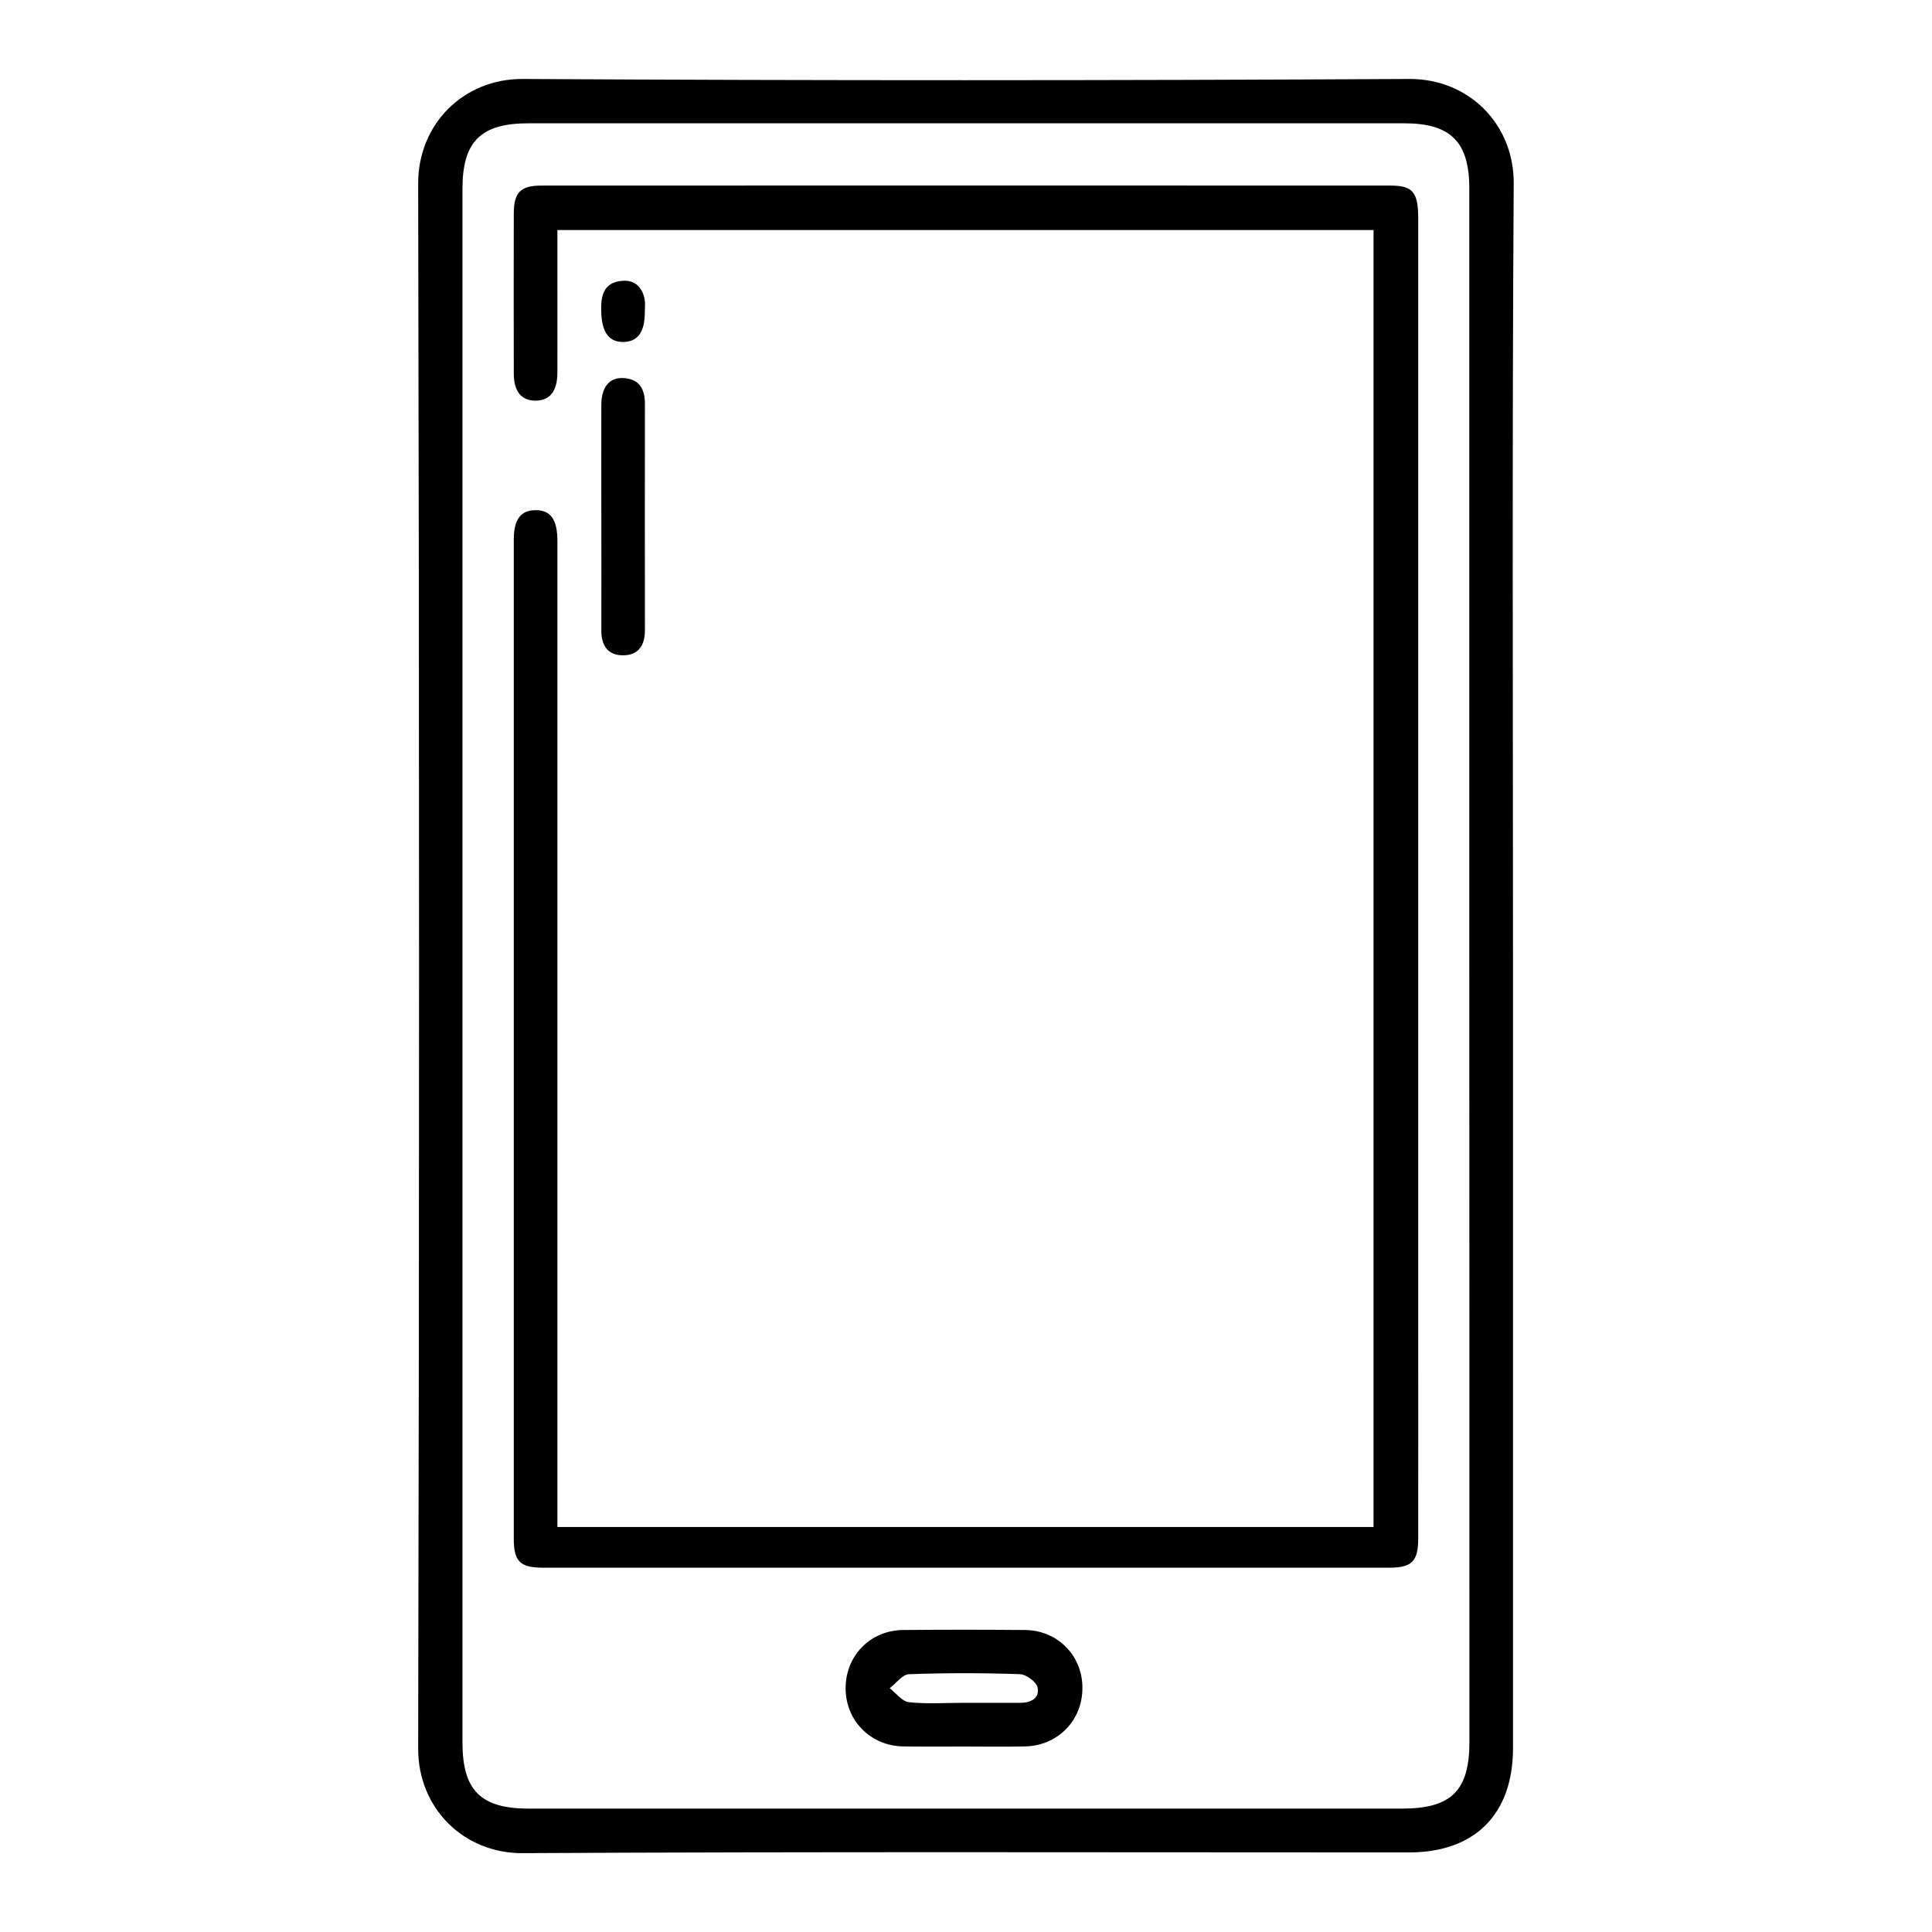 <svg xmlns="http://www.w3.org/2000/svg" xmlns:xlink="http://www.w3.org/1999/xlink" id="Layer_1" x="0px" y="0px" width="16px" height="16px" viewBox="0 0 16 16" xml:space="preserve">
<g>
	<path d="M14.802-13.05c-4.533,0-9.066,0-13.598,0c-0.553,0-0.9,0.35-0.9,0.908c0,1.44,0,2.881,0,4.321c0,1.527,0,3.055,0,4.582   c0,0.532,0.356,0.885,0.891,0.885c0.348,0.001,0.696,0,1.044,0c0.196,0,0.279-0.057,0.282-0.191   C2.522-2.684,2.436-2.744,2.23-2.744c-0.332,0-0.663,0.001-0.995-0.001c-0.067,0-0.135-0.013-0.242-0.025   c1.858-1.607,3.684-3.187,5.511-4.767c0.395,0.323,0.775,0.631,1.152,0.941C8.002-6.311,8-6.311,8.342-6.593   c0.381-0.313,0.764-0.624,1.157-0.944c1.83,1.583,3.652,3.16,5.516,4.773c-0.131,0.009-0.213,0.019-0.295,0.019   C11.089-2.744,7.458-2.744,3.828-2.744c-0.054,0-0.124-0.02-0.16,0.006C3.602-2.69,3.513-2.615,3.512-2.55   c0,0.064,0.09,0.136,0.153,0.191c0.025,0.022,0.084,0.005,0.127,0.005c3.669,0,7.337,0,11.006,0c0.544,0,0.898-0.352,0.898-0.895   c0-2.968,0-5.935,0-8.903C15.696-12.697,15.345-13.05,14.802-13.05z M0.711-3.052c0-3.09,0-6.136,0-9.217   C2.54-10.774,4.358-9.29,6.192-7.792C4.37-6.217,2.56-4.651,0.711-3.052z M8.102-6.906C8.021-6.84,7.971-6.848,7.895-6.91   c-2.203-1.802-4.407-3.602-6.611-5.403c-0.109-0.089-0.217-0.178-0.341-0.28c0.196-0.084,13.866-0.095,14.103-0.017   c-0.025,0.031-0.043,0.062-0.068,0.083C12.686-10.654,10.393-8.781,8.102-6.906z M15.292-3.051   c-1.845-1.596-3.657-3.163-5.482-4.741c1.828-1.494,3.645-2.977,5.482-4.478C15.292-9.193,15.292-6.148,15.292-3.051z"></path>
	<path d="M1.384-10.15c-0.13-0.007-0.2,0.075-0.2,0.237c-0.001,0.743-0.001,1.486,0,2.23c0,0.161,0.07,0.243,0.197,0.241   c0.127-0.002,0.192-0.083,0.192-0.247c0.001-0.369,0-0.738,0-1.107c0-0.374-0.001-0.749,0.001-1.123   C1.576-10.052,1.528-10.142,1.384-10.15z"></path>
	<path d="M1.459-10.501c0.068-0.048,0.102-0.144,0.166-0.245c-0.064-0.101-0.101-0.199-0.171-0.252   c-0.039-0.03-0.149-0.006-0.202,0.03c-0.105,0.07-0.102,0.373,0.003,0.441C1.309-10.492,1.416-10.471,1.459-10.501z"></path>
</g>
<g>
	<path d="M-36.118,321.049c0.591-2.333,1.952-3.945,4.34-4.533c0.512-0.126,1.06-0.145,1.592-0.146   c5.548-0.01,11.096,0.003,16.644-0.021c0.552-0.002,1.138-0.12,1.649-0.33c12.092-4.956,24.177-9.928,36.25-14.929   c0.367-0.152,0.76-0.613,0.852-0.999c0.664-2.797,3.218-4.788,5.862-4.487c3.039,0.346,5.072,2.588,5.076,5.632   c0.008,6.013,0.003,12.027,0.003,18.04c0,0.387,0,0.774,0,1.243c3.321,0.246,5.965,1.616,7.834,4.325   c1.38,2,1.856,4.243,1.599,6.633c-0.412,3.841-3.541,8.185-9.433,8.594c0,0.399,0,0.812,0,1.224c0,5.978,0.003,11.955-0.001,17.933   c-0.002,3.089-1.962,5.396-4.835,5.709c-2.966,0.323-5.416-1.508-6.102-4.514c-0.072-0.314-0.339-0.715-0.617-0.83   c-12.306-5.09-24.624-10.152-36.941-15.216c-0.095-0.039-0.201-0.048-0.432-0.101c-0.019,0.399-0.051,0.768-0.051,1.136   c-0.003,8.269-0.001,16.537-0.003,24.806c-0.001,2.863-1.496,4.354-4.357,4.355c-3.043,0.001-6.085,0.001-9.128,0   c-2.823-0.001-4.336-1.533-4.337-4.393c-0.002-8.233-0.001-16.466-0.001-24.698c0-0.39,0-0.781,0-1.157   c-3.258-0.614-4.709-1.93-5.401-4.648c-1.542-0.463-3.067-0.682-4.354-1.357c-2.747-1.439-4.154-3.851-4.197-6.978   c-0.017-1.211-0.059-2.454,0.174-3.63c0.779-3.939,3.867-6.484,7.856-6.625C-36.437,321.083-36.297,321.064-36.118,321.049z    M25.201,356.98c0-0.566,0-0.992,0-1.418c0-10.881,0-21.762,0.001-32.643c0-0.322-0.12-0.745,0.039-0.945   c0.338-0.426,0.823-1.017,1.246-1.016c0.424,0.001,0.907,0.592,1.245,1.018c0.158,0.2,0.039,0.623,0.039,0.945   c0.001,11.883,0,23.766,0.004,35.65c0,0.464-0.011,0.938,0.078,1.389c0.297,1.5,1.508,2.454,2.976,2.394   c1.401-0.057,2.505-1.092,2.712-2.575c0.054-0.387,0.038-0.786,0.038-1.179c0.002-18.863,0.003-37.726-0.007-56.588   c0-0.601-0.039-1.224-0.202-1.797c-0.348-1.222-1.383-1.941-2.644-1.954c-1.249-0.013-2.339,0.694-2.717,1.871   c-0.171,0.532-0.225,1.121-0.228,1.685c-0.019,3.651-0.02,7.302-0.003,10.953c0.004,0.903-0.244,1.573-1.256,1.642   c-0.877,0.059-1.317-0.516-1.319-1.675c-0.005-2.613-0.002-5.226-0.002-7.839c0-0.379,0-0.758,0-1.252   c-0.391,0.145-0.655,0.234-0.911,0.339c-11.586,4.762-23.169,9.534-34.766,14.269c-0.695,0.284-0.87,0.628-0.868,1.33   c0.025,7.123,0.031,14.246-0.006,21.368c-0.004,0.825,0.284,1.159,1.017,1.458c9.517,3.884,19.019,7.805,28.526,11.713   C20.495,355.068,22.801,356.001,25.201,356.98z M-13.937,318.933c-0.456,0-0.809,0-1.162,0c-4.901,0-9.802-0.001-14.703,0   c-2.509,0.001-3.649,1.143-3.652,3.682c-0.006,5.116-0.005,10.232-0.001,15.347c0.002,2.453,1.081,3.533,3.53,3.535   c4.973,0.004,9.945,0.002,14.918-0.001c0.345,0,0.69-0.031,1.069-0.05C-13.937,333.936-13.937,326.507-13.937,318.933z    M-28.085,344.11c0,0.487,0,0.876,0,1.264c0,7.082,0,14.164,0,21.246c0,1.252-0.021,2.504,0.007,3.755   c0.025,1.097,0.514,1.615,1.561,1.621c3.219,0.018,6.438,0.002,9.657,0.009c0.817,0.002,1.344-0.43,1.403-1.184   c0.091-1.158,0.024-2.328,0.024-3.552c-1.507,0-2.898,0.017-4.288-0.004c-2.221-0.033-3.835-1.661-3.841-3.885   c-0.011-4.221-0.009-8.441-0.001-12.662c0.005-2.461,1.628-4.053,4.119-4.063c1.314-0.005,2.628-0.001,3.978-0.001   c0-0.906,0-1.705,0-2.544C-19.666,344.11-23.803,344.11-28.085,344.11z M-15.481,364.695c0-5.241,0-10.33,0-15.47   c-1.363,0-2.647-0.021-3.93,0.006c-1.064,0.022-1.572,0.525-1.576,1.6c-0.017,4.11-0.003,8.219-0.01,12.329   c-0.002,0.962,0.482,1.493,1.413,1.523C-18.235,364.728-16.883,364.695-15.481,364.695z M36.202,337.453   c2.697-0.268,4.745-1.446,5.984-3.811c1.367-2.608,1.162-5.188-0.553-7.564c-1.309-1.814-3.122-2.791-5.431-2.861   C36.202,328.023,36.202,332.69,36.202,337.453z M-36.025,336.725c0-2.222,0-4.363,0-6.505c0-2.173,0-4.345,0-6.51   c-2.908-0.118-5.308,1.648-5.803,4.352c-0.228,1.248-0.29,2.577-0.141,3.835C-41.61,334.918-39.197,336.849-36.025,336.725z"></path>
	<path d="M46.492,343.188c0.47,0.325,0.924,0.504,1.179,0.836c1.824,2.379,3.608,4.789,5.403,7.191   c0.527,0.706,0.564,1.418-0.167,1.974c-0.757,0.576-1.416,0.255-1.93-0.427c-1.803-2.395-3.622-4.779-5.369-7.215   c-0.257-0.359-0.305-1.019-0.174-1.458C45.537,343.746,46.065,343.531,46.492,343.188z"></path>
	<path d="M53.602,307.763c-0.284,0.527-0.427,0.895-0.654,1.201c-1.724,2.326-3.469,4.636-5.197,6.96   c-0.525,0.707-1.167,0.952-1.943,0.486c-0.711-0.427-0.771-1.217-0.156-2.048c1.745-2.355,3.512-4.693,5.269-7.039   c0.417-0.557,0.951-0.977,1.637-0.619C52.973,306.919,53.252,307.393,53.602,307.763z"></path>
	<path d="M54.732,331.393c-1.466,0-2.932-0.007-4.398,0.003c-0.888,0.006-1.485-0.358-1.482-1.292   c0.003-0.935,0.605-1.286,1.491-1.283c2.932,0.009,5.864,0.009,8.796,0c0.889-0.003,1.485,0.359,1.483,1.292   c-0.003,0.934-0.605,1.291-1.491,1.284C57.664,331.385,56.198,331.393,54.732,331.393z"></path>
	<path d="M-3.41,321.638c-0.299-0.309-0.816-0.622-0.984-1.067c-0.278-0.737,0.134-1.301,0.86-1.604   c1.58-0.66,3.161-1.318,4.738-1.982c3.353-1.412,6.707-2.82,10.053-4.246c0.831-0.354,1.555-0.351,2.018,0.524   c0.4,0.756,0.026,1.461-1.014,1.9c-4.895,2.065-9.796,4.113-14.697,6.164C-2.663,321.42-2.905,321.477-3.41,321.638z"></path>
	<path d="M15.116,312.004c-0.004-0.843,1.153-1.704,2.275-1.682c0.826,0.016,1.245,0.509,1.295,1.273   c0.053,0.789-1.246,1.732-2.28,1.717C15.713,313.302,15.119,312.701,15.116,312.004z"></path>
</g>
<g>
	<path d="M11.67,0.654c-2.447,0.013-4.893,0.014-7.34,0C3.837,0.651,3.462,1.029,3.463,1.521c0.01,4.32,0.01,8.639,0,12.959   c-0.001,0.494,0.376,0.87,0.866,0.867c2.447-0.013,4.893-0.006,7.34-0.006c0.545,0,0.86-0.316,0.861-0.861c0-2.16,0-4.32,0-6.479   c0-2.16-0.008-4.32,0.006-6.479C12.54,1.028,12.163,0.651,11.67,0.654z M12.169,14.426c0,0.404-0.15,0.552-0.557,0.552   c-2.411,0-4.822,0-7.234,0c-0.396,0-0.548-0.151-0.548-0.546c0-4.289,0-8.578,0-12.867c0-0.394,0.151-0.544,0.549-0.544   c2.416,0,4.833,0,7.249,0c0.386,0,0.54,0.154,0.54,0.538c0,2.149,0,4.299,0,6.448C12.169,10.147,12.169,12.287,12.169,14.426z"></path>
	<path d="M11.518,1.537c-2.346-0.001-4.691-0.001-7.037,0c-0.169,0-0.225,0.057-0.226,0.227c-0.001,0.443-0.001,0.886,0,1.329   c0,0.15,0.064,0.226,0.182,0.225C4.555,3.316,4.615,3.24,4.616,3.088c0.001-0.287,0-0.574,0-0.861c0-0.108,0-0.216,0-0.322   c2.267,0,4.51,0,6.759,0c0,3.583,0,7.159,0,10.741c-2.252,0-4.495,0-6.759,0c0-0.073,0-0.133,0-0.193c0-2.658,0-5.315,0-7.973   c0-0.179-0.056-0.256-0.182-0.255C4.312,4.226,4.255,4.302,4.255,4.468c0,2.758,0,5.517,0,8.275c0,0.188,0.052,0.24,0.243,0.24   c2.336,0,4.671,0,7.007,0c0.188,0,0.24-0.053,0.24-0.243c0.001-0.609,0-1.218,0-1.827c0-3.035,0-6.07,0-9.106   C11.745,1.593,11.7,1.537,11.518,1.537z"></path>
	<path d="M8.49,13.499c-0.337-0.003-0.675-0.003-1.012,0c-0.271,0.003-0.475,0.213-0.475,0.482c0,0.267,0.205,0.477,0.475,0.482   c0.166,0.003,0.332,0.001,0.498,0.001c0.171,0,0.342,0.003,0.513-0.001c0.27-0.005,0.475-0.215,0.475-0.482   C8.966,13.713,8.76,13.502,8.49,13.499z M8.448,14.102c-0.156,0-0.312,0-0.468,0c-0.151,0-0.303,0.011-0.452-0.005   c-0.057-0.006-0.107-0.075-0.16-0.116c0.053-0.04,0.105-0.114,0.16-0.116c0.306-0.011,0.613-0.011,0.92,0   c0.052,0.002,0.135,0.064,0.145,0.11C8.611,14.065,8.536,14.103,8.448,14.102z"></path>
	<path d="M4.98,3.35c-0.001,0.306,0,0.613,0,0.919c0,0.317,0.001,0.633,0,0.95C4.979,5.344,5.032,5.428,5.161,5.427   c0.129-0.001,0.181-0.086,0.18-0.211c-0.001-0.623-0.001-1.246,0-1.869c0-0.123-0.043-0.207-0.175-0.216   C5.049,3.123,4.981,3.204,4.98,3.35z"></path>
	<path d="M5.15,2.326C4.999,2.339,4.975,2.449,4.979,2.577C4.983,2.75,5.041,2.834,5.164,2.832C5.282,2.83,5.34,2.749,5.34,2.586   c0-0.035,0.005-0.071-0.001-0.105C5.32,2.376,5.254,2.316,5.15,2.326z"></path>
</g>
<g>
	<path d="M177.604,64.784c0-7.092,0-14.184,0-21.276c0.04-0.29,0.081-0.58,0.118-0.87c0.239-1.849,0.33-3.731,0.744-5.54   c1.344-5.867,4.902-9.818,10.626-11.747c2.58-0.87,5.27-1.049,7.971-1.107c0.842-0.018,1.684-0.079,2.526-0.121   c5.555,0,11.111,0,16.666,0c0.469,0.035,0.937,0.095,1.406,0.101c2.522,0.032,5.035,0.141,7.502,0.731   c5.421,1.295,9.334,4.369,11.363,9.65c1.087,2.83,1.41,5.792,1.473,8.797c0.02,0.942,0.081,1.883,0.124,2.824   c0,5.516,0,11.032,0,16.548c-0.035,0.468-0.095,0.935-0.101,1.404c-0.032,2.5-0.133,4.992-0.733,7.434   c-1.572,6.394-5.477,10.51-11.902,12.138c-2.202,0.558-4.461,0.69-6.722,0.769c-0.803,0.028-1.606,0.08-2.409,0.122   c-6.383,0-12.766,0-19.149,0c-0.291-0.038-0.581-0.08-0.872-0.114c-1.695-0.202-3.41-0.298-5.082-0.622   c-4.807-0.932-8.556-3.445-11.004-7.743c-1.488-2.613-2.037-5.5-2.302-8.456C177.76,66.734,177.685,65.759,177.604,64.784z    M232.57,53.467c0.015,0,0.03,0,0.045,0c0-2.265,0.066-4.533-0.017-6.795c-0.096-2.592-0.147-5.207-0.536-7.763   c-0.645-4.24-3.065-7.098-7.266-8.333c-2.711-0.797-5.497-0.98-8.292-1.007c-4.844-0.046-9.689-0.04-14.534-0.025   c-3.207,0.01-6.419-0.049-9.603,0.481c-4.644,0.772-7.53,3.459-8.641,8.054c-0.71,2.935-0.774,5.926-0.792,8.917   c-0.032,5.358-0.067,10.716,0.015,16.073c0.034,2.254,0.191,4.535,0.595,6.748c0.805,4.41,3.361,7.372,7.801,8.512   c2.244,0.576,4.549,0.727,6.851,0.749c5.672,0.054,11.345,0.059,17.018,0.054c2.854-0.002,5.714-0.028,8.521-0.639   c4.206-0.915,7.021-3.404,8.05-7.611c0.472-1.933,0.693-3.96,0.753-5.953C232.652,61.112,232.57,57.288,232.57,53.467z"></path>
	<path d="M207.885,38.822c8.581,0.024,15.575,7.035,15.537,15.575c-0.038,8.598-7.021,15.544-15.587,15.503   c-8.595-0.041-15.489-6.951-15.49-15.525C192.344,45.792,199.332,38.798,207.885,38.822z M207.901,44.319   c-5.554-0.01-10.076,4.449-10.092,9.951c-0.016,5.625,4.443,10.156,10.005,10.167c5.589,0.011,10.093-4.439,10.112-9.991   C217.947,48.821,213.5,44.329,207.901,44.319z"></path>
	<path d="M223.991,41.855c-2.025-0.006-3.606-1.615-3.597-3.663c0.008-1.993,1.614-3.588,3.617-3.593   c2.014-0.005,3.646,1.628,3.639,3.642C227.642,40.264,226.026,41.86,223.991,41.855z"></path>
</g>
<path d="M143.015,88.977c0-10.732,0-21.463,0-32.264c-2.684,0-5.338,0-8.03,0c0-3.394,0-6.719,0-10.091c2.662,0,5.301,0,8.032,0  c0-0.266,0-0.487,0-0.709c0-3.109-0.008-6.218,0.002-9.327c0.019-6.164,4.344-11.152,10.44-12.057  c0.096-0.014,0.183-0.079,0.275-0.12c3.153,0,6.305,0,9.458,0c0,3.337,0,6.673,0,10.086c-1.195,0-2.343,0.008-3.491-0.002  c-1.029-0.009-2.014,0.152-2.866,0.768c-1.009,0.73-1.639,1.733-1.663,2.972c-0.054,2.767-0.017,5.535-0.017,8.373  c2.006,0,3.994,0,5.983,0c1.995,0,3.99,0,6.045,0c-0.052,0.185-0.08,0.338-0.136,0.479c-1.211,3.036-2.432,6.068-3.628,9.111  c-0.16,0.406-0.378,0.508-0.791,0.504c-2.248-0.021-4.496-0.01-6.744-0.01c-0.228,0-0.456,0-0.763,0c0,10.79,0,21.538,0,32.286  C151.086,88.977,147.051,88.977,143.015,88.977z"></path>
<g>
	<path d="M-244.883,43.775c-0.216-0.742-0.326-1.537-0.665-2.218c-1.695-3.412-3.476-6.78-5.174-10.19   c-1.714-3.442-3.286-6.945-4.012-10.759c-0.308-1.62-0.39-3.229,0.038-4.856c0.376-1.431,1.205-2.473,2.612-2.803   c1.608-0.377,3.274-0.718,4.912-0.705c2.952,0.023,5.719-0.539,8.37-1.797c1.581-0.751,2.293-0.595,3.441,0.736   c2.653,3.078,6.124,4.18,10.065,4.447c3.701,0.251,6.982,1.658,9.42,4.58c1.865,2.235,2.427,4.82,1.702,7.662   c-0.197,0.773-0.379,1.549-0.424,2.419c0.373-0.549,0.749-1.096,1.12-1.646c0.831-1.232,1.997-1.345,2.934-0.199   c2.697,3.3,4.475,6.937,4.015,11.364c-0.035,0.334,0.04,0.704,0.154,1.025c0.816,2.279,1.956,4.33,3.586,6.183   c1.112,1.263,1.999,2.843,2.578,4.43c1.08,2.959,0.252,5.605-1.999,7.798c-0.318,0.309-0.657,0.597-0.831,0.754   c0.51,0.48,1.107,0.857,1.448,1.396c1.429,2.26,2.551,4.662,2.938,7.344c0.489,3.386-0.916,6.274-2.491,9.084   c-1.133,2.022-2.859,3.426-4.99,4.19c0,2.026,0.17,3.989-0.036,5.911c-0.412,3.853-2.315,6.926-5.383,9.296   c-2.08,1.606-4.184,3.189-6.169,4.907c-1.726,1.494-1.69,1.632-3.736,0.578c-2.45-1.262-5.151-1.454-7.764-2.043   c-1.274-0.287-2.549-0.65-3.753-1.149c-4.913-2.034-7.171-5.939-7.619-11.068c-0.027-0.311-0.034-0.623-0.175-0.959   c-0.11,0.385-0.221,0.769-0.33,1.154c-1.205,4.259-4.064,7.171-7.676,9.492c-4.864,3.125-10.146,4.158-15.817,3.161   c-3.084-0.542-6.206-0.992-9.208-1.845c-3.409-0.968-5.981-3.151-7.374-6.528c-0.263-0.638-0.471-1.297,0.106-1.88   c0.578-0.585,1.226-0.362,1.877-0.124c3.925,1.437,8.017,1.654,12.129,1.53c1.846-0.056,3.688-0.367,5.523-0.621   c0.445-0.062,0.857-0.358,1.285-0.546c0.025-0.109,0.05-0.217,0.074-0.326c-0.569-0.347-1.1-0.799-1.713-1.023   c-2.542-0.925-5.149-1.009-7.743-0.261c-2.356,0.679-4.72,1.17-7.189,1.019c-2.713-0.165-4.905-1.338-6.36-3.601   c-2.101-3.269-3.308-6.865-3.198-10.798c0.031-1.108,0.255-2.227,0.524-3.307c0.367-1.475,1.459-1.786,2.572-0.746   c4.358,4.074,9.515,6.699,15.202,8.302c1.959,0.552,4.007,0.799,6.023,1.138c0.389,0.065,0.815-0.088,1.224-0.14   c0.006-0.115,0.011-0.231,0.017-0.346c-0.471-0.114-0.941-0.231-1.412-0.343c-7.807-1.866-15.145-4.797-21.467-9.851   c-4.29-3.429-5.454-7.96-3.467-13.08c0.913-2.351,1.565-4.709,1.74-7.238c0.164-2.359,1.781-3.575,4.051-3.307   c0.692,0.082,1.114,0.362,1.369,1.101c0.958,2.781,1.996,5.535,3.033,8.288c0.578,1.534,1.607,2.744,2.813,3.839   c2.016,1.829,3.978,3.718,5.979,5.564c2.814,2.596,5.902,4.72,9.727,5.544c0.248,0.053,0.554,0.147,0.753,0.053   c0.457-0.216,1.059-0.444,1.246-0.836c0.291-0.612-0.229-1.033-0.78-1.334c-9.512-5.187-16.701-12.763-22.328-21.897   c-0.804-1.305-1.252-2.861-1.689-4.352c-0.369-1.26,0.018-2.536,1.095-3.27c2.019-1.375,2.992-3.215,3.477-5.579   c0.525-2.563,2.497-4.199,4.571-5.601c1.061-0.717,2.286-0.08,2.64,1.242c0.761,2.841,1.4,5.722,2.316,8.512   c1.976,6.016,4.743,11.622,9.146,16.289c2.571,2.725,5.567,4.822,9.145,6.001c0.447,0.147,1.197,0.136,1.463-0.137   c0.277-0.284,0.305-1.03,0.154-1.477c-0.894-2.647-2.621-4.762-4.601-6.658c-1.177-1.127-2.439-2.192-3.779-3.116   c-4.607-3.176-7.829-7.496-10.071-12.506c-1.483-3.313-2.534-6.824-3.704-10.271c-0.415-1.223-0.036-1.861,0.974-2.65   c0.699-0.546,1.418-1.143,1.903-1.869c0.921-1.379,2.091-2.44,3.539-3.173c1.654-0.836,3.341-1.616,5.051-2.329   c1.457-0.607,2.312,0.05,2.256,1.629c-0.12,3.413,0.033,6.797,1.181,10.056c0.264,0.751,0.611,1.478,0.979,2.185   c1.918,3.692,3.879,7.362,5.77,11.068c0.586,1.148,1.574,1.677,2.591,2.228C-245.068,43.869-244.975,43.822-244.883,43.775z    M-256.778,17.444c-1.928,0.893-3.561,1.602-5.15,2.398c-1.506,0.755-2.785,1.773-3.735,3.229   c-0.493,0.756-1.243,1.378-1.974,1.935c-0.597,0.455-0.843,0.875-0.591,1.616c0.885,2.602,1.583,5.277,2.626,7.812   c2.432,5.915,5.932,11.021,11.365,14.681c1.759,1.185,3.267,2.785,4.745,4.333c1.556,1.63,2.754,3.534,3.467,5.707   c0.316,0.962,0.244,1.841-0.52,2.567c-0.761,0.724-1.631,0.744-2.591,0.412c-3.265-1.128-6.128-2.905-8.623-5.278   c-4.219-4.011-7.034-8.937-9.22-14.262c-1.584-3.859-2.73-7.851-3.603-11.927c-0.192-0.895-0.515-1.065-1.131-0.632   c-2.142,1.503-3.812,3.355-4.188,6.063c-0.246,1.778-1.177,3.049-2.59,4.09c-1.827,1.345-2.049,2.227-1.264,4.395   c0.163,0.45,0.348,0.896,0.562,1.324c2.161,4.318,5.183,8.011,8.448,11.515c3.865,4.148,8.08,7.88,13.095,10.618   c0.478,0.261,0.986,0.475,1.434,0.779c0.787,0.534,1.113,1.312,0.967,2.252c-0.143,0.917-0.698,1.541-1.591,1.717   c-0.643,0.127-1.357,0.191-1.985,0.047c-4.157-0.958-7.528-3.28-10.552-6.193c-1.591-1.533-3.157-3.103-4.849-4.52   c-1.917-1.604-3.407-3.462-4.254-5.823c-0.832-2.319-1.715-4.62-2.495-6.956c-0.235-0.703-0.595-0.896-1.256-0.844   c-1.192,0.093-2.037,1.023-2.07,2.58c-0.051,2.418-0.688,4.671-1.628,6.87c-1.811,4.239-1.115,9.033,3.192,12.356   c4.134,3.191,8.739,5.47,13.601,7.229c2.667,0.965,5.457,1.591,8.198,2.348c0.769,0.213,1.248,0.634,1.282,1.456   c0.034,0.816-0.477,1.235-1.177,1.424c-0.424,0.115-0.894,0.182-1.327,0.13c-8.138-0.973-15.378-4.006-21.562-9.446   c-0.245-0.216-0.519-0.398-0.853-0.652c-0.138,0.459-0.246,0.758-0.315,1.065c-0.084,0.374-0.154,0.753-0.2,1.133   c-0.5,4.101,0.71,7.8,2.763,11.261c0.991,1.671,2.533,2.708,4.451,3.091c2.421,0.484,4.788,0.093,7.105-0.615   c2.31-0.706,4.663-1.015,7.019-0.503c1.345,0.292,2.709,0.802,3.877,1.52c1.244,0.765,1.032,2.148-0.291,2.811   c-0.564,0.283-1.194,0.471-1.815,0.598c-3.651,0.747-7.34,0.737-11.01,0.271c-2.421-0.308-4.808-0.884-7.277-1.352   c0.082-0.132,0.048-0.102,0.054-0.082c0.033,0.123,0.067,0.246,0.113,0.364c1.223,3.135,3.6,5.114,6.722,5.972   c3.041,0.836,6.191,1.301,9.31,1.828c5.501,0.93,10.564-0.247,15.18-3.368c2.878-1.946,5.237-4.327,6.384-7.702   c0.129-0.379,0.228-0.836,0.141-1.21c-1.002-4.271-1.317-8.612-1.335-12.979c-0.003-0.796-0.319-1.184-0.967-1.552   c-5.513-3.133-10.717-6.692-15.157-11.265c-2.491-2.565-4.726-5.332-6.024-8.72c-0.135-0.352,0.101-0.845,0.164-1.273   c0.39,0.173,0.929,0.238,1.149,0.536c4.584,6.238,10.442,10.995,17.114,14.811c1.182,0.676,2.406,1.277,3.549,1.88   c0.373-3.738,0.748-7.367,1.076-10.999c0.025-0.278-0.215-0.641-0.431-0.871c-1.145-1.213-2.347-2.372-3.483-3.594   c-3.943-4.239-7.592-8.697-10.172-13.932c-1.418-2.878-2.336-5.895-2.336-9.129c0-0.376,0.399-0.752,0.612-1.127   c0.302,0.269,0.712,0.482,0.882,0.818c0.345,0.681,0.537,1.436,0.83,2.145c3.227,7.796,8.327,14.231,14.47,19.909   c0.154,0.142,0.341,0.248,0.659,0.476c0.404-3.092,0.753-6.04,1.195-8.973c0.144-0.957-0.161-1.703-0.522-2.542   c-1.454-3.374-2.984-6.73-4.176-10.199c-1.201-3.494-1.839-7.142-1.282-10.875c0.05-0.337,0.488-0.617,0.745-0.923   c0.252,0.319,0.681,0.613,0.73,0.961c0.74,5.248,2.383,10.208,4.66,14.973c0.098,0.205,0.24,0.388,0.511,0.818   c0.034-0.685,0.062-1.091,0.072-1.497c0.071-2.918,0.143-5.836,0.202-8.755c0.012-0.605,0.136-1.103,0.847-1.166   c0.667-0.059,0.92,0.403,1.003,0.941c0.418,2.72,0.87,5.437,1.19,8.17c0.214,1.825,0.228,3.674,0.336,5.607   c0.183-0.139,0.291-0.201,0.373-0.287c4.605-4.862,8.375-10.273,10.886-16.518c0.228-0.568,0.259-1.573,1.198-1.306   c0.946,0.269,0.526,1.207,0.428,1.835c-0.405,2.616-1.339,5.066-2.523,7.423c-2.571,5.121-6.087,9.554-9.945,13.748   c-0.421,0.457-0.713,1.119-0.852,1.734c-0.668,2.961-1.282,5.934-1.879,8.911c-0.556,2.778-1.066,5.565-1.634,8.55   c0.448-0.163,0.599-0.202,0.735-0.27c7.085-3.543,13.304-8.196,18.351-14.344c0.59-0.718,1.104-1.5,1.718-2.196   c0.185-0.209,0.719-0.4,0.862-0.292c0.24,0.182,0.445,0.634,0.395,0.926c-0.091,0.523-0.353,1.025-0.594,1.511   c-1.944,3.918-4.826,7.086-8.054,9.962c-3.871,3.449-8.165,6.302-12.656,8.873c-0.305,0.175-0.75,0.477-0.761,0.735   c-0.069,1.646-0.035,3.297-0.035,4.951c0.198,0,0.267,0.019,0.321-0.003c9.734-3.864,19.228-8.164,27.364-14.958   c0.259-0.217,0.892-0.318,1.136-0.154c0.535,0.36,0.224,0.833-0.136,1.209c-0.82,0.858-1.607,1.751-2.465,2.568   c-7.222,6.879-15.741,11.61-25.046,15.011c-0.768,0.281-1.025,0.612-0.965,1.431c0.232,3.133,0.284,6.283,0.619,9.403   c0.189,1.757,0.574,3.566,1.266,5.182c1.481,3.458,4.48,5.157,7.975,6.038c3.458,0.872,7.117,1.024,10.288,2.923   c0.129,0.077,0.468-0.065,0.633-0.199c2.214-1.794,4.354-3.686,6.633-5.392c2.869-2.148,4.638-4.915,5.249-8.423   c0.331-1.9,0.363-3.805-0.098-5.687c-2.189,0.009-2.119,0.104-3.669,1.253c-1.739,1.29-3.552,2.519-5.462,3.531   c-2.11,1.119-4.463,1.331-6.837,1.057c-0.986-0.114-1.703-0.616-1.891-1.632c-0.173-0.934,0.275-1.643,1.072-2.071   c0.955-0.513,1.925-1.032,2.944-1.388c3.569-1.247,7.258-1.818,11.041-1.792c3.037,0.021,5.758-0.778,7.54-3.42   c0.868-1.287,1.529-2.732,2.154-4.162c2.012-4.597-0.064-8.431-2.318-12.351c-0.293,0.366-0.49,0.613-0.689,0.858   c-2.365,2.912-4.677,5.87-7.129,8.707c-0.72,0.833-1.756,1.619-2.792,1.907c-2.393,0.666-4.673,1.525-6.85,2.706   c-0.529,0.287-1.115,0.538-1.702,0.633c-1.065,0.171-2.154,0.319-3.226,0.279c-1.075-0.041-1.364-0.521-1.28-1.605   c0.081-1.036,0.756-1.808,2.077-2.083c2.336-0.485,4.394-1.564,6.373-2.82c5.38-3.412,10.231-7.516,15.016-11.689   c0.904-0.788,1.592-2.052,1.919-3.225c0.739-2.649-0.413-4.949-2.089-6.884c-1.506-1.738-2.851-3.532-3.75-5.65   c-0.016-0.037-0.111-0.041-0.195-0.069c-0.412,0.823-1.072,1.615-1.191,2.481c-0.337,2.445-1.455,4.495-2.857,6.423   c-3.357,4.613-7.611,8.319-12.115,11.749c-1.449,1.103-2.989,2.099-4.551,3.037c-0.859,0.516-1.763,0.218-2.2-0.497   c-0.459-0.75-0.306-1.577,0.424-2.239c0.19-0.172,0.406-0.314,0.601-0.48c4.232-3.585,8.592-7.033,12.648-10.807   c2.54-2.363,4.694-5.161,6.883-7.874c1.221-1.513,1.799-3.375,1.903-5.352c0.201-3.798-1.421-6.885-3.733-9.715   c-0.484-0.592-0.76-0.411-1.166,0.122c-0.949,1.246-1.977,2.432-2.964,3.65c-0.279,0.344-0.545,0.703-0.779,1.079   c-1.688,2.716-3.368,5.436-5.043,8.161c-0.215,0.35-0.455,0.711-0.555,1.1c-1.529,5.934-5.378,9.913-10.646,12.714   c-0.742,0.395-1.378,0.163-1.951-0.294c-0.603-0.48-0.72-1.201-0.401-1.831c0.399-0.788,0.872-1.601,1.509-2.192   c1.312-1.218,2.729-2.329,4.148-3.426c6.836-5.285,11.576-11.99,13.822-20.377c0.894-3.339-0.017-6.148-2.695-8.339   c-2.288-1.872-4.972-2.755-7.89-2.896c-4.112-0.2-7.595-1.694-10.296-4.845c-0.563-0.657-1.071-0.837-1.903-0.429   c-2.862,1.407-5.889,2.049-9.102,2.002c-1.447-0.021-2.916,0.294-4.346,0.596c-1.045,0.22-1.781,0.967-1.875,2.069   c-0.11,1.297-0.253,2.635-0.058,3.905c0.618,4.037,2.377,7.685,4.176,11.298c1.641,3.296,3.365,6.55,4.995,9.851   c0.347,0.702,0.548,1.514,0.635,2.296c0.139,1.25-0.73,1.941-1.869,1.475c-1.345-0.551-2.49-1.349-3.183-2.753   c-1.641-3.329-3.241-6.692-5.112-9.892c-1.698-2.904-2.618-5.968-2.815-9.271C-256.864,21.288-256.778,19.526-256.778,17.444z    M-238.238,29.381c-0.049,0.007-0.098,0.014-0.147,0.022c-0.164,2.941-0.206,5.896-0.519,8.821   c-0.587,5.471-1.113,10.963-2.064,16.376c-1.305,7.428-1.769,14.882-1.5,22.39c0.11,3.06,0.518,6.109,0.784,9.091   c0.937,0.118,0.964-0.311,0.932-0.864c-0.236-4.095-0.517-8.188-0.662-12.286c-0.224-6.298,0.084-12.571,1.847-18.662   c1.657-5.726,2.282-11.549,2.012-17.474C-237.67,34.319-238.004,31.852-238.238,29.381z M-204.122,61.322   c-0.069-0.062-0.139-0.124-0.208-0.186c-2.864,2.263-5.681,4.588-8.604,6.771c-3.512,2.623-7.066,5.216-11.479,6.191   c-0.152,0.034-0.34,0.087-0.428,0.197c-0.208,0.258-0.365,0.556-0.543,0.838c0.269,0.113,0.535,0.313,0.808,0.325   c1.688,0.069,3.151-0.658,4.656-1.304c1.839-0.789,3.748-1.416,5.608-2.159c0.73-0.292,1.597-0.544,2.081-1.096   C-209.476,67.753-206.815,64.523-204.122,61.322z M-257.429,34.523c-0.07,0.046-0.14,0.091-0.21,0.137   c2.656,8.836,8.798,15.276,15.032,21.762c0.694-1.754,0.662-1.838-0.515-2.912c-5.011-4.573-9.302-9.729-12.6-15.677   C-256.324,36.748-256.862,35.627-257.429,34.523z M-210.495,48.161c-0.076-0.061-0.151-0.122-0.227-0.184   c-0.466,0.527-0.923,1.064-1.4,1.581c-4.89,5.295-10.413,9.875-16.085,14.29c-0.402,0.313-1.203,0.5-0.789,1.253   c0.055,0.099,0.981-0.13,1.381-0.394c5.381-3.547,10.282-7.652,14.382-12.651C-212.229,50.833-211.402,49.464-210.495,48.161z    M-211.868,82.813c-0.028-0.086-0.056-0.172-0.084-0.258c-1.519,0.202-3.05,0.342-4.556,0.619   c-2.424,0.446-4.827,1.008-6.959,2.324c-0.3,0.185-0.625,0.64-0.599,0.942c0.02,0.24,0.539,0.586,0.869,0.628   C-218.656,87.653-215.129,85.569-211.868,82.813z M-239.993,76.264c7.649-2.756,14.74-6.407,21.053-11.491   c-0.221,0.025-0.405,0.12-0.582,0.227c-6.257,3.799-12.863,6.876-19.692,9.482C-240.136,74.832-240.436,75.27-239.993,76.264z    M-223.861,45.441c-2.757,2.231-5.517,4.436-8.236,6.69c-0.556,0.461-1.012,1.071-1.411,1.68c-0.186,0.284-0.127,0.729-0.18,1.102   c0.351-0.04,0.755,0.018,1.045-0.137c2.223-1.184,4.18-2.721,5.838-4.62C-225.568,48.738-224.518,47.195-223.861,45.441z    M-243.893,72.446c0.348-1.661,0.347-1.659-0.97-2.31c-5.436-2.69-10.395-6.072-14.812-10.235c-0.54-0.509-1.006-1.094-1.507-1.644   c-0.078,0.087-0.156,0.174-0.234,0.261C-256.593,64.411-250.463,68.659-243.893,72.446z M-240.137,66.834   c6.622-3.818,12.791-8.1,17.549-14.138c-0.26,0.12-0.468,0.304-0.663,0.501c-4.589,4.648-9.869,8.332-15.693,11.257   C-240.269,65.12-240.272,65.114-240.137,66.834z M-236.288,43.169c3.966-4.464,7.535-9.022,9.889-14.414   c-0.239,0.181-0.398,0.417-0.541,0.662c-2.365,4.067-5.228,7.759-8.525,11.104C-236.183,41.249-236.566,41.968-236.288,43.169z    M-245.048,27.156c0.829,4.659,2.55,8.973,4.723,13.276c0.319-1.14,0.194-2.025-0.356-2.897c-0.44-0.698-0.786-1.465-1.099-2.232   C-242.887,32.595-243.962,29.873-245.048,27.156z"></path>
	<path d="M-237.267,9.996c-0.431,0-0.917,0.155-1.535,0.449c-2.597,1.233-5.307,1.798-8.193,1.798c-0.059,0-0.117,0-0.176-0.001   c-0.03,0-0.06,0-0.091,0c-1.609,0-3.243,0.336-4.821,0.706c-1.408,0.33-2.237,1.372-2.612,2.803   c-0.427,1.627-0.346,3.236-0.038,4.856c0.725,3.814,2.298,7.317,4.012,10.759c1.698,3.41,3.48,6.778,5.174,10.19   c0.338,0.681,0.449,1.476,0.665,2.218c-0.093,0.047-0.185,0.094-0.278,0.141c-1.017-0.551-2.005-1.08-2.591-2.228   c-1.891-3.706-3.852-7.376-5.77-11.068c-0.367-0.708-0.714-1.435-0.979-2.185c-1.148-3.26-1.301-6.643-1.181-10.056   c0.042-1.186-0.431-1.853-1.287-1.853c-0.283,0-0.608,0.073-0.97,0.224c-1.71,0.713-3.397,1.492-5.051,2.329   c-1.448,0.733-2.618,1.794-3.539,3.173c-0.484,0.725-1.204,1.323-1.903,1.869c-1.011,0.789-1.39,1.427-0.974,2.65   c1.17,3.447,2.221,6.958,3.704,10.271c2.242,5.01,5.464,9.33,10.071,12.506c1.34,0.924,2.602,1.989,3.779,3.116   c1.98,1.896,3.707,4.01,4.601,6.658c0.151,0.447,0.123,1.193-0.154,1.477c-0.157,0.161-0.483,0.231-0.815,0.231   c-0.231,0-0.465-0.034-0.649-0.094c-3.578-1.179-6.575-3.276-9.145-6.001c-4.403-4.667-7.17-10.273-9.146-16.289   c-0.916-2.79-1.555-5.671-2.316-8.512c-0.253-0.945-0.952-1.54-1.717-1.54c-0.305,0-0.62,0.094-0.923,0.299   c-2.074,1.402-4.046,3.039-4.571,5.601c-0.484,2.364-1.458,4.204-3.477,5.579c-1.077,0.734-1.465,2.01-1.095,3.27   c0.437,1.491,0.885,3.047,1.689,4.352c5.627,9.134,12.816,16.709,22.328,21.896c0.551,0.301,1.071,0.722,0.78,1.334   c-0.187,0.393-0.789,0.62-1.246,0.836c-0.061,0.029-0.133,0.04-0.21,0.04c-0.173,0-0.372-0.056-0.544-0.093   c-3.825-0.823-6.913-2.948-9.727-5.544c-2.001-1.846-3.963-3.735-5.979-5.564c-1.207-1.095-2.236-2.305-2.813-3.839   c-1.036-2.753-2.074-5.507-3.033-8.288c-0.255-0.739-0.677-1.019-1.369-1.101c-0.208-0.025-0.409-0.037-0.605-0.037   c-1.948,0-3.297,1.2-3.446,3.344c-0.175,2.528-0.827,4.886-1.74,7.238c-1.987,5.12-0.823,9.651,3.467,13.08   c6.322,5.054,13.661,7.985,21.467,9.851c0.471,0.113,0.941,0.229,1.412,0.343c-0.005,0.115-0.011,0.231-0.017,0.346   c-0.339,0.043-0.689,0.156-1.021,0.156c-0.068,0-0.136-0.005-0.203-0.016c-2.015-0.339-4.063-0.585-6.023-1.138   c-5.687-1.603-10.844-4.228-15.202-8.302c-0.44-0.412-0.878-0.612-1.268-0.612c-0.596,0-1.082,0.466-1.304,1.358   c-0.269,1.081-0.493,2.199-0.524,3.307c-0.109,3.934,1.097,7.53,3.198,10.798c1.455,2.264,3.647,3.436,6.36,3.601   c0.303,0.018,0.604,0.027,0.905,0.027c2.145,0,4.218-0.451,6.285-1.046c1.163-0.335,2.328-0.503,3.489-0.503   c1.429,0,2.851,0.255,4.254,0.765c0.614,0.223,1.145,0.676,1.713,1.023c-0.025,0.109-0.05,0.217-0.074,0.326   c-0.427,0.188-0.84,0.484-1.285,0.546c-1.835,0.254-3.677,0.565-5.523,0.621c-0.625,0.019-1.249,0.03-1.872,0.03   c-3.48,0-6.929-0.341-10.257-1.56c-0.345-0.126-0.688-0.248-1.021-0.248c-0.296,0-0.584,0.096-0.856,0.372   c-0.576,0.584-0.369,1.242-0.106,1.88c1.392,3.377,3.964,5.56,7.374,6.528c3.002,0.853,6.124,1.303,9.208,1.845   c1.388,0.244,2.752,0.366,4.093,0.366c4.138,0,8.05-1.167,11.724-3.527c3.612-2.321,6.471-5.233,7.676-9.492   c0.109-0.385,0.22-0.769,0.33-1.154c0.142,0.336,0.148,0.648,0.175,0.959c0.448,5.129,2.706,9.034,7.619,11.068   c1.204,0.499,2.48,0.862,3.753,1.149c2.613,0.589,5.314,0.78,7.764,2.043c0.879,0.453,1.373,0.686,1.788,0.686   c0.551,0,0.963-0.411,1.947-1.263c1.985-1.718,4.089-3.301,6.169-4.907c3.068-2.37,4.971-5.443,5.383-9.296   c0.205-1.923,0.036-3.885,0.036-5.911c2.131-0.764,3.857-2.167,4.99-4.19c1.574-2.81,2.98-5.698,2.491-9.084   c-0.387-2.682-1.509-5.084-2.938-7.344c-0.341-0.539-0.938-0.916-1.448-1.396c0.174-0.158,0.514-0.445,0.831-0.754   c2.252-2.193,3.079-4.839,1.999-7.798c-0.579-1.587-1.467-3.167-2.578-4.43c-1.63-1.852-2.771-3.904-3.586-6.183   c-0.115-0.321-0.189-0.691-0.154-1.025c0.46-4.428-1.318-8.065-4.015-11.364c-0.438-0.536-0.925-0.796-1.406-0.796   c-0.548,0-1.085,0.339-1.528,0.995c-0.371,0.55-0.746,1.097-1.12,1.646c0.045-0.87,0.227-1.647,0.424-2.419   c0.725-2.842,0.162-5.427-1.702-7.662c-2.438-2.922-5.719-4.329-9.42-4.58c-3.942-0.267-7.412-1.369-10.065-4.447   C-236.06,10.371-236.597,9.996-237.267,9.996L-237.267,9.996z M-246.981,13.467c3.092,0,6.01-0.645,8.775-2.004   c0.299-0.147,0.555-0.218,0.788-0.218c0.415,0,0.754,0.225,1.114,0.646c2.701,3.151,6.184,4.645,10.296,4.845   c2.918,0.142,5.602,1.025,7.89,2.896c2.678,2.191,3.589,5,2.695,8.339c-2.247,8.388-6.987,15.092-13.822,20.377   c-1.419,1.097-2.835,2.208-4.148,3.426c-0.637,0.591-1.109,1.404-1.509,2.192c-0.32,0.63-0.202,1.351,0.401,1.831   c0.369,0.294,0.765,0.495,1.198,0.495c0.239,0,0.489-0.061,0.753-0.201c5.268-2.801,9.117-6.78,10.646-12.714   c0.1-0.389,0.34-0.75,0.555-1.1c1.674-2.724,3.355-5.445,5.043-8.161c0.234-0.376,0.5-0.735,0.779-1.079   c0.986-1.218,2.015-2.404,2.964-3.65c0.229-0.301,0.418-0.49,0.626-0.49c0.16,0,0.331,0.111,0.541,0.368   c2.313,2.83,3.935,5.917,3.733,9.715c-0.105,1.978-0.683,3.839-1.903,5.352c-2.189,2.713-4.343,5.511-6.883,7.874   c-4.056,3.774-8.416,7.222-12.648,10.807c-0.196,0.166-0.412,0.308-0.602,0.48c-0.73,0.662-0.882,1.489-0.424,2.239   c0.286,0.468,0.771,0.757,1.313,0.757c0.287,0,0.59-0.081,0.887-0.26c1.562-0.938,3.102-1.934,4.551-3.037   c4.504-3.43,8.758-7.136,12.115-11.749c1.403-1.928,2.521-3.978,2.857-6.423c0.119-0.866,0.779-1.658,1.191-2.481   c0.085,0.028,0.18,0.032,0.195,0.069c0.899,2.118,2.244,3.912,3.75,5.65c1.676,1.935,2.828,4.235,2.089,6.884   c-0.327,1.173-1.015,2.437-1.919,3.225c-4.784,4.172-9.636,8.277-15.016,11.689c-1.98,1.255-4.037,2.335-6.373,2.82   c-1.321,0.274-1.997,1.046-2.077,2.083c-0.084,1.084,0.205,1.564,1.28,1.605c0.121,0.005,0.243,0.007,0.364,0.007   c0.954,0,1.918-0.133,2.862-0.285c0.588-0.095,1.173-0.346,1.702-0.633c2.177-1.181,4.457-2.04,6.85-2.706   c1.036-0.288,2.072-1.074,2.792-1.907c2.452-2.837,4.764-5.795,7.129-8.707c0.199-0.245,0.396-0.493,0.689-0.858   c2.254,3.92,4.33,7.754,2.318,12.351c-0.626,1.43-1.286,2.875-2.154,4.162c-1.76,2.609-4.435,3.421-7.427,3.421   c-0.038,0-0.076,0-0.114,0c-0.081-0.001-0.162-0.001-0.244-0.001c-3.697,0-7.305,0.573-10.797,1.793   c-1.019,0.356-1.989,0.875-2.944,1.388c-0.797,0.428-1.246,1.137-1.072,2.071c0.189,1.016,0.906,1.518,1.891,1.632   c0.603,0.07,1.205,0.108,1.802,0.108c1.752,0,3.461-0.33,5.035-1.165c1.91-1.013,3.722-2.241,5.462-3.531   c1.55-1.149,1.48-1.244,3.669-1.253c0.461,1.882,0.429,3.787,0.098,5.687c-0.611,3.508-2.38,6.275-5.249,8.423   c-2.279,1.706-4.419,3.597-6.633,5.392c-0.133,0.108-0.378,0.221-0.536,0.221c-0.038,0-0.072-0.007-0.097-0.022   c-3.171-1.9-6.83-2.052-10.288-2.923c-3.495-0.881-6.494-2.58-7.975-6.038c-0.692-1.616-1.078-3.425-1.266-5.182   c-0.335-3.12-0.387-6.27-0.619-9.403c-0.061-0.818,0.196-1.15,0.965-1.431c9.305-3.401,17.823-8.132,25.046-15.011   c0.858-0.817,1.645-1.71,2.465-2.568c0.36-0.376,0.671-0.849,0.136-1.209c-0.083-0.056-0.212-0.081-0.356-0.081   c-0.277,0-0.609,0.093-0.78,0.235c-8.136,6.794-17.63,11.094-27.364,14.958c-0.02,0.008-0.041,0.01-0.07,0.01   c-0.051,0-0.125-0.008-0.251-0.008c0-1.654-0.034-3.305,0.035-4.951c0.011-0.258,0.456-0.56,0.761-0.735   c4.491-2.571,8.785-5.424,12.656-8.873c3.228-2.876,6.111-6.044,8.054-9.962c0.241-0.486,0.503-0.988,0.594-1.511   c0.051-0.292-0.155-0.744-0.395-0.926c-0.028-0.021-0.072-0.031-0.126-0.031c-0.216,0-0.588,0.155-0.736,0.323   c-0.614,0.695-1.128,1.477-1.718,2.196c-5.048,6.148-11.266,10.801-18.351,14.344c-0.136,0.068-0.287,0.107-0.735,0.27   c0.569-2.986,1.078-5.773,1.634-8.55c0.596-2.977,1.21-5.95,1.879-8.911c0.139-0.615,0.431-1.277,0.852-1.734   c3.857-4.194,7.374-8.628,9.945-13.748c1.183-2.357,2.118-4.807,2.523-7.423c0.097-0.627,0.518-1.565-0.428-1.835   c-0.107-0.03-0.202-0.044-0.287-0.044c-0.662,0-0.709,0.847-0.911,1.351c-2.511,6.245-6.281,11.656-10.886,16.518   c-0.082,0.086-0.19,0.148-0.373,0.287c-0.109-1.933-0.122-3.781-0.336-5.607c-0.32-2.732-0.772-5.45-1.19-8.17   c-0.078-0.507-0.307-0.946-0.891-0.946c-0.036,0-0.073,0.002-0.112,0.005c-0.712,0.063-0.835,0.561-0.847,1.166   c-0.058,2.918-0.131,5.836-0.202,8.755c-0.01,0.406-0.038,0.812-0.072,1.497c-0.27-0.43-0.413-0.613-0.511-0.818   c-2.277-4.765-3.92-9.725-4.66-14.973c-0.049-0.348-0.478-0.642-0.73-0.961c-0.258,0.306-0.695,0.586-0.746,0.923   c-0.557,3.734,0.081,7.381,1.282,10.875c1.192,3.469,2.721,6.825,4.176,10.199c0.361,0.838,0.667,1.585,0.522,2.542   c-0.443,2.934-0.791,5.881-1.195,8.973c-0.319-0.228-0.506-0.334-0.659-0.476c-6.142-5.677-11.243-12.113-14.47-19.909   c-0.293-0.709-0.486-1.465-0.83-2.145c-0.17-0.336-0.581-0.549-0.882-0.818c-0.214,0.376-0.612,0.752-0.612,1.127   c0,3.234,0.918,6.25,2.336,9.129c2.58,5.235,6.229,9.693,10.172,13.932c1.136,1.221,2.338,2.38,3.483,3.594   c0.217,0.229,0.456,0.592,0.431,0.871c-0.328,3.633-0.702,7.261-1.076,10.999c-1.143-0.603-2.367-1.204-3.549-1.88   c-6.672-3.815-12.531-8.572-17.114-14.811c-0.22-0.299-0.759-0.363-1.149-0.536c-0.064,0.428-0.299,0.921-0.164,1.273   c1.298,3.388,3.533,6.155,6.024,8.72c4.44,4.572,9.645,8.132,15.157,11.265c0.648,0.369,0.964,0.756,0.967,1.552   c0.018,4.367,0.334,8.708,1.335,12.979c0.088,0.374-0.012,0.831-0.141,1.21c-1.147,3.375-3.507,5.756-6.384,7.702   c-3.589,2.426-7.447,3.678-11.571,3.678c-1.181,0-2.384-0.103-3.609-0.31c-3.119-0.528-6.268-0.992-9.31-1.828   c-3.122-0.858-5.499-2.837-6.722-5.972c-0.034-0.087-0.062-0.176-0.087-0.267c-0.027-0.005-0.053-0.01-0.08-0.015   c0.035-0.056,0.049-0.083,0.054-0.094c0.001-0.003,0.002-0.006,0.002-0.006c0,0,0,0.002-0.002,0.006   c-0.001,0.003-0.001,0.008,0,0.012c0.009,0.032,0.017,0.065,0.026,0.097c2.441,0.466,4.803,1.032,7.197,1.337   c1.635,0.208,3.273,0.325,4.91,0.325c2.038,0,4.075-0.182,6.1-0.596c0.621-0.127,1.251-0.315,1.815-0.598   c1.323-0.663,1.535-2.046,0.291-2.811c-1.167-0.718-2.532-1.228-3.877-1.52c-0.806-0.175-1.611-0.254-2.415-0.254   c-1.546,0-3.084,0.293-4.604,0.757c-1.607,0.491-3.238,0.829-4.894,0.829c-0.732,0-1.469-0.066-2.211-0.214   c-1.918-0.383-3.461-1.421-4.451-3.091c-2.053-3.461-3.263-7.16-2.763-11.261c0.046-0.38,0.115-0.759,0.2-1.133   c0.07-0.308,0.177-0.607,0.315-1.065c0.334,0.254,0.608,0.436,0.853,0.652c6.184,5.44,13.424,8.473,21.562,9.446   c0.102,0.012,0.205,0.018,0.309,0.018c0.341,0,0.692-0.06,1.017-0.148c0.7-0.189,1.211-0.608,1.177-1.424   c-0.034-0.822-0.512-1.244-1.282-1.456c-2.741-0.757-5.531-1.384-8.198-2.348c-4.862-1.759-9.467-4.039-13.601-7.229   c-4.307-3.324-5.004-8.118-3.192-12.356c0.94-2.2,1.576-4.452,1.628-6.87c0.033-1.556,0.878-2.487,2.07-2.58   c0.066-0.005,0.129-0.008,0.19-0.008c0.542,0,0.855,0.219,1.066,0.852c0.78,2.336,1.663,4.637,2.495,6.956   c0.847,2.361,2.337,4.218,4.254,5.823c1.692,1.416,3.258,2.986,4.849,4.52c3.024,2.913,6.395,5.235,10.552,6.193   c0.253,0.058,0.52,0.083,0.791,0.083c0.401,0,0.811-0.053,1.194-0.129c0.893-0.176,1.448-0.8,1.591-1.717   c0.147-0.941-0.18-1.719-0.967-2.252c-0.448-0.304-0.956-0.518-1.434-0.779c-5.015-2.737-9.23-6.47-13.095-10.618   c-3.264-3.503-6.286-7.197-8.448-11.515c-0.214-0.428-0.399-0.874-0.562-1.324c-0.785-2.168-0.564-3.05,1.264-4.395   c1.413-1.04,2.344-2.312,2.59-4.09c0.375-2.708,2.046-4.56,4.188-6.063c0.214-0.15,0.392-0.228,0.542-0.228   c0.283,0,0.464,0.275,0.589,0.86c0.873,4.075,2.019,8.068,3.603,11.927c2.186,5.325,5.001,10.251,9.22,14.262   c2.496,2.373,5.359,4.15,8.623,5.278c0.378,0.131,0.742,0.207,1.091,0.207c0.537,0,1.038-0.18,1.5-0.619   c0.764-0.727,0.836-1.605,0.52-2.567c-0.713-2.173-1.911-4.078-3.467-5.707c-1.478-1.548-2.986-3.147-4.745-4.333   c-5.433-3.661-8.933-8.766-11.365-14.681c-1.042-2.535-1.741-5.211-2.626-7.812c-0.252-0.741-0.006-1.16,0.591-1.616   c0.73-0.557,1.48-1.179,1.974-1.935c0.951-1.457,2.229-2.475,3.735-3.229c1.589-0.796,3.222-1.505,5.15-2.398   c0,2.082-0.086,3.844,0.018,5.594c0.197,3.302,1.118,6.367,2.815,9.271c1.871,3.2,3.47,6.562,5.112,9.892   c0.692,1.404,1.837,2.203,3.183,2.753c0.243,0.099,0.474,0.146,0.685,0.146c0.779,0,1.293-0.637,1.184-1.621   c-0.087-0.782-0.288-1.594-0.635-2.296c-1.63-3.301-3.354-6.555-4.995-9.851c-1.799-3.614-3.558-7.261-4.176-11.298   c-0.194-1.271-0.052-2.609,0.058-3.905c0.094-1.102,0.829-1.848,1.875-2.069c1.384-0.292,2.805-0.597,4.207-0.597   c0.046,0,0.092,0,0.139,0.001C-247.199,13.466-247.09,13.467-246.981,13.467L-246.981,13.467z M-240.325,40.433   c-2.173-4.304-3.894-8.617-4.723-13.276c1.087,2.717,2.161,5.438,3.267,8.147c0.313,0.767,0.659,1.534,1.099,2.232   C-240.132,38.407-240.006,39.292-240.325,40.433L-240.325,40.433z M-226.399,28.755c-2.354,5.392-5.923,9.95-9.889,14.414   c-0.279-1.201,0.105-1.92,0.823-2.648c3.298-3.345,6.16-7.037,8.525-11.104C-226.797,29.172-226.638,28.936-226.399,28.755   L-226.399,28.755z M-241.402,86.101c-0.084,0-0.178-0.006-0.283-0.02c-0.266-2.982-0.675-6.031-0.784-9.091   c-0.269-7.508,0.195-14.962,1.5-22.39c0.951-5.413,1.477-10.906,2.064-16.376c0.314-2.925,0.355-5.88,0.519-8.821   c0.049-0.007,0.098-0.014,0.148-0.022c0.234,2.471,0.569,4.937,0.682,7.414c0.27,5.925-0.355,11.748-2.012,17.474   c-1.763,6.091-2.071,12.364-1.847,18.662c0.146,4.098,0.426,8.192,0.662,12.286C-240.725,85.708-240.743,86.101-241.402,86.101   L-241.402,86.101z M-242.607,56.422c-6.234-6.486-12.376-12.926-15.032-21.762c0.07-0.046,0.14-0.091,0.21-0.137   c0.567,1.104,1.105,2.225,1.707,3.31c3.298,5.949,7.589,11.104,12.6,15.677C-241.945,54.585-241.913,54.668-242.607,56.422   L-242.607,56.422z M-223.861,45.441c-0.657,1.754-1.707,3.297-2.945,4.716c-1.657,1.899-3.615,3.436-5.838,4.62   c-0.29,0.155-0.694,0.096-1.045,0.137c0.052-0.372-0.007-0.817,0.179-1.102c0.399-0.609,0.855-1.219,1.411-1.68   C-229.378,49.877-226.618,47.672-223.861,45.441L-223.861,45.441z M-228.905,65.125c-0.049,0-0.081-0.007-0.09-0.024   c-0.414-0.753,0.388-0.94,0.789-1.253c5.672-4.415,11.195-8.996,16.085-14.29c0.477-0.517,0.934-1.053,1.4-1.581   c0.076,0.061,0.151,0.122,0.227,0.184c-0.908,1.302-1.734,2.672-2.738,3.896c-4.1,4.998-9.001,9.104-14.382,12.651   C-227.949,64.928-228.653,65.125-228.905,65.125L-228.905,65.125z M-222.587,52.696c-4.758,6.038-10.928,10.32-17.549,14.138   c-0.135-1.72-0.132-1.713,1.194-2.379c5.824-2.925,11.104-6.609,15.693-11.257C-223.055,53-222.847,52.816-222.587,52.696   L-222.587,52.696z M-243.893,72.446c-6.571-3.787-12.701-8.035-17.523-13.929c0.078-0.087,0.156-0.174,0.234-0.261   c0.501,0.55,0.968,1.136,1.507,1.644c4.417,4.163,9.376,7.545,14.812,10.235C-243.546,70.787-243.545,70.785-243.893,72.446   L-243.893,72.446z M-224.352,75.461c-0.074,0-0.15-0.002-0.225-0.005c-0.273-0.011-0.539-0.212-0.808-0.325   c0.178-0.282,0.336-0.58,0.543-0.838c0.089-0.11,0.276-0.163,0.428-0.197c4.413-0.975,7.967-3.567,11.479-6.191   c2.923-2.183,5.74-4.509,8.604-6.771c0.069,0.062,0.139,0.124,0.208,0.186c-2.693,3.201-5.353,6.431-8.11,9.575   c-0.484,0.552-1.351,0.804-2.081,1.096c-1.86,0.743-3.769,1.37-5.608,2.159C-221.359,74.77-222.758,75.461-224.352,75.461   L-224.352,75.461z M-218.941,64.773c-6.313,5.084-13.404,8.736-21.053,11.491c-0.442-0.994-0.142-1.432,0.778-1.783   c6.829-2.605,13.436-5.682,19.692-9.482C-219.346,64.892-219.162,64.797-218.941,64.773L-218.941,64.773z M-221.676,87.167   c-0.494,0-1-0.032-1.519-0.099c-0.33-0.043-0.849-0.389-0.869-0.629c-0.026-0.301,0.3-0.757,0.599-0.942   c2.132-1.316,4.535-1.878,6.959-2.324c1.506-0.277,3.036-0.418,4.556-0.619c0.028,0.086,0.056,0.172,0.084,0.258   C-214.756,85.253-217.853,87.167-221.676,87.167L-221.676,87.167z"></path>
</g>
<path d="M-7.349,433.293c1.394-1.889,2.568-1.218,3.452-0.219c0.255-1.026,0.493-1.975,0.724-2.926  c0.03-0.125,0.04-0.259,0.035-0.387c-0.048-1.331,0.397-1.809,1.723-1.844c1.315-0.035,1.858,0.467,1.897,1.73  c0.006,0.185,0.09,0.368,0.14,0.552c0.232,0.86,0.464,1.72,0.732,2.71c0.736-0.072,1.764-0.168,2.791-0.272  c0.84-0.085,1.371,0.48,1.712,1.767c0.223,0.841-0.012,1.429-0.806,1.823c-0.393,0.196-0.793,0.434-1.097,0.743  c-1.011,1.028-2.537,1.081-3.611,0.078c-0.743-0.693-1.396-0.572-1.825,0.37c-0.486,1.067-1.392,2.195-1.285,3.208  c0.105,0.998,1.244,1.891,1.939,2.824c2.726,3.656,5.457,7.309,8.237,11.032c0.224-0.985,0.423-2.013,0.694-3.02  c0.774-2.879,1.571-5.751,2.374-8.622c0.259-0.928,0.11-1.696-0.506-2.486c-0.276-0.354-0.354-1.137-0.149-1.531  c0.413-0.793,1.058-1.492,2.131-1.392c0.155,0.015,0.306,0.069,0.469,0.108c0.809-1.941,1.612-3.817,2.36-5.715  c0.1-0.253,0.006-0.662-0.141-0.917c-0.62-1.075-1.279-2.129-1.951-3.173c-0.497-0.771-1.214-0.771-1.795-0.024  c-0.607,0.779-1.421,1.252-2.368,0.973c-1.051-0.309-2.121-0.727-3.018-1.339c-0.91-0.621-0.521-1.647-0.229-2.503  c0.262-0.766,0.888-0.833,1.639-0.811c0.864,0.025,1.734-0.167,2.642-0.269c-0.463-0.961-0.584-1.92-0.012-2.884  c0.07-0.119,0.052-0.334-0.002-0.475c-0.295-0.768-0.039-1.361,0.656-1.676c0.8-0.362,1.659-0.592,2.484-0.006  c0.106,0.075,0.219,0.184,0.261,0.301c0.47,1.333,0.926,2.67,1.404,4.06c0.81-0.948,1.844-2.068,3.454-0.399  c-0.141-1.045-0.22-1.84-0.372-2.621c-0.041-0.21-0.269-0.452-0.473-0.549c-1.933-0.919-2.335-1.813-1.641-3.731  c0.054-0.15,0.148-0.344,0.098-0.466c-0.303-0.727-0.202-1.367,0.502-1.735c0.815-0.426,1.694-0.675,2.572-0.098  c0.103,0.068,0.194,0.155,0.45,0.362c0.454-0.61,0.886-1.16,1.285-1.734c0.493-0.709,1.426-0.761,2.536-0.113  c0.859,0.501,1.033,1.097,0.723,1.928c-0.172,0.46-0.1,1.005-0.207,1.497c-0.18,0.828,0.601,0.713,0.934,1.044  c0.439,0.438,0.789,0.965,1.178,1.453c-0.058,0.088-0.115,0.176-0.173,0.264c0.277-0.036,0.642,0.028,0.814-0.126  c0.777-0.694,1.485-0.694,2.188,0.068c0.922,1.001,1.002,1.767,0.459,2.542c0.33,0.954,0.732,1.734,0.852,2.556  c0.168,1.148-1.026,1.169-1.75,1.559c0.032,0.094,0.065,0.189,0.097,0.283c0.85,0,1.7,0.015,2.549-0.004  c0.814-0.019,1.381,0.612,1.561,1.782c0.173,1.127-0.11,1.619-0.992,1.888c-0.392,0.12-0.793,0.309-1.107,0.568  c-0.963,0.795-2.317,0.928-3.224,0.105c-0.525-0.477-0.975-0.555-1.617-0.39c-0.73,0.188-1.491,0.258-2.238,0.38  c0.006,0.094,0.012,0.189,0.018,0.283c0.231,0,0.479,0.055,0.692-0.009c1.556-0.463,2.705,0.071,3.325,1.565  c0.087,0.209,0.162,0.454,0.32,0.596c1.122,1.008,1.164,1.566,0.172,2.728c-0.214,0.251-0.414,0.514-0.518,0.643  c0.596,0.538,1.266,1.143,1.936,1.748c-0.032,0.117-0.065,0.234-0.097,0.351c0.617-0.165,1.239-0.312,1.849-0.501  c0.908-0.281,1.466,0.121,1.903,0.875c0.584,1.008,0.609,1.795-0.006,2.282c-0.329,0.26-0.738,0.428-1.037,0.714  c-0.283,0.272-0.469,0.644-0.743,1.038c0.357,0.842,1.225,1.721,0.123,2.862c0.371,0.173,0.667,0.426,0.966,0.429  c0.777,0.009,1.309,0.275,1.472,1.067c0.244,1.185-0.106,2.17-0.892,2.555c-0.146,0.072-0.311,0.107-0.449,0.152  c-0.258,2.727-0.577,3.012-3.123,2.871c0.627,0.515,1.225,1.072,1.889,1.535c0.699,0.487,0.817,1.34,0.238,2.434  c-0.51,0.965-1.129,1.223-1.945,0.892c-0.368-0.149-0.796-0.246-1.188-0.223c-1.218,0.069-2.378-0.643-2.627-1.884  c-0.152-0.759-0.528-1.144-1.167-1.437c-0.573-0.263-1.117-0.588-1.674-0.885c-0.053,0.064-0.106,0.129-0.159,0.193  c0.148,0.135,0.274,0.315,0.447,0.398c1.474,0.707,1.966,1.746,1.555,3.259c-0.071,0.263-0.077,0.573-0.015,0.838  c0.269,1.144-0.156,1.718-1.575,2.06c-1.146,0.277-1.762-0.106-2.013-1.183c-0.068-0.292-0.259-0.586-0.468-0.81  c-1.107-1.19-1.012-2.784,0.252-3.801c0.97-0.78,0.918-1.534-0.146-2.113c-0.295-0.16-0.593-0.314-0.888-0.474  c-2.497-1.353-2.504-1.365-5.018,0.049c-1.579,0.888-3.151,1.791-4.686,2.751c-0.342,0.214-0.694,0.671-0.744,1.055  c-0.635,4.886-1.391,9.765-1.759,14.673c-0.321,4.277-0.201,8.589-0.25,12.885c-0.009,0.798,0.102,1.597,0.391,2.442  c0.138-0.415,0.418-0.839,0.393-1.245c-0.252-4.222,1.793-7.276,4.98-9.681c4.08-3.079,8.804-4.719,13.778-5.532  c10.569-1.728,19.531,1.895,27.481,8.614c0.972,0.822,1.833,1.775,2.762,2.649c0.587,0.552,0.476,1.024-0.068,1.524  c-1.737,1.592-3.835,2.296-6.131,2.478c-2.507,0.198-4.948-0.219-7.36-0.871c-0.711-0.192-1.428-0.384-2.155-0.484  c-1.46-0.201-2.838-0.105-4.105,0.863c-1.783,1.362-3.853,1.059-5.908,0.825c-1.653-0.188-3.321-0.295-4.984-0.334  c-0.539-0.013-1.135,0.212-1.621,0.48c-3.158,1.738-6.564,1.774-10.005,1.476c-1.601-0.139-3.192-0.421-4.778-0.693  c-0.629-0.108-0.962,0.047-1.265,0.631c-1.169,2.25-1.298,4.683-1.428,7.139c-0.099,1.875-0.322,3.744-0.521,5.612  c-0.049,0.461,0.029,1.167-0.732,1.07c-0.821-0.104-0.52-0.819-0.488-1.3c0.212-3.248,0.634-6.494,0.642-9.741  c0.011-4.225-0.158-8.463-0.517-12.672c-0.277-3.243-0.58-3.246-3.828-3.262c-2.441-0.012-4.905-0.109-7.313-0.47  c-1.376-0.206-2.756-0.861-3.965-1.593c-1.571-0.951-3.179-1.312-4.978-1.262c-1.604,0.044-3.221,0.007-4.816-0.157  c-0.693-0.071-1.513-0.387-1.984-0.873c-1.734-1.792-3.826-1.69-6-1.397c-2.909,0.392-5.813,0.62-8.675-0.304  c-1.594-0.514-2.995-1.322-4.121-2.593c-0.557-0.629-0.595-1.104,0.107-1.669c5.756-4.63,12.175-7.68,19.627-8.262  c8.027-0.626,15.076,1.96,21.369,6.755c2.691,2.05,4.609,4.703,4.84,8.252c0.05,0.764-0.069,1.538-0.102,2.308  c-0.012,0.287-0.002,0.576,0.231,0.861c0.216-2.562,0.409-5.127,0.657-7.686c0.214-2.203,0.516-4.397,0.718-6.601  c0.038-0.419-0.099-0.947-0.347-1.285c-3.603-4.931-7.231-9.844-10.884-14.738c-0.199-0.267-0.661-0.452-1.011-0.471  c-1.106-0.06-2.217-0.026-3.325-0.021c-1.205,0.006-1.751,0.795-1.349,1.939c0.501,1.427-0.17,2.75-1.624,3.297  c-0.345,0.13-0.675,0.376-0.936,0.643c-0.702,0.721-1.441,0.684-2.364-0.173c-0.958-0.889-1.046-1.64-0.303-2.409  c0.172-0.178,0.365-0.39,0.419-0.617c0.438-1.831,1.267-2.425,3.157-2.241c0.153,0.015,0.317-0.078,0.449-0.251  c-1.317,0.088-2.725-0.81-3.898,0.657c-0.729,0.913-1.989,0.877-3.047,0.25c-0.32-0.189-0.713-0.315-1.083-0.349  c-1.025-0.095-1.498-0.756-1.38-2.026c0.113-1.22,0.672-1.685,1.663-1.71c0.712-0.017,1.417-0.331,1.992-0.478  c-0.629-0.476-1.563-0.828-1.754-1.42c-0.233-0.721,0.16-1.643,0.314-2.699c-0.65-0.764-0.622-1.946,0.308-2.933  c0.514-0.546,1.102-0.556,1.735-0.203c0.57,0.318,0.816,0.244,1.025-0.494c0.198-0.699,0.785-1.288,1.201-1.926  c0.137,0.022,0.275,0.044,0.412,0.066c-0.314-0.8-0.641-1.595-0.94-2.401c-0.37-0.997,0.3-1.487,0.997-1.94  c0.692-0.449,1.4-0.681,2.106-0.016c0.534,0.503,1.065,1.01,1.645,1.561c0.778-1.135,1.794-1.114,2.795-0.873  c0.36,0.087,0.769,0.462,0.922,0.809c0.312,0.707,0.468,1.483,0.684,2.232c0.301,1.04-0.038,2.254-0.995,2.708  c-0.824,0.391-0.912,0.925-0.851,1.673C-7.314,431.841-7.349,432.38-7.349,433.293z M25.889,435.161  c-0.803-0.307-1.345-0.572-1.917-0.721c-1.386-0.362-2.227-1.582-1.965-2.937c0.214-1.106-0.575-1.889-1.696-1.697  c-0.956,0.164-1.921,0.285-2.87,0.484c-0.283,0.059-0.659,0.256-0.764,0.491c-1.122,2.528-2.198,5.076-3.267,7.572  c0.619,0.382,1.096,0.678,1.613,0.997c0.26-1.02,0.738-1.867,1.81-2.234c0.116-0.04,0.184-0.246,0.258-0.384  c0.577-1.086,1.201-1.242,2.395-0.596c1.207,0.654,1.401,1.274,0.77,2.4c-0.093,0.166-0.197,0.373-0.176,0.547  c0.138,1.103-0.369,1.918-1.132,2.7c0.438,0.024,0.848,0.004,1.231-0.108c0.675-0.198,1.193-0.042,1.543,0.568  c0.204,0.355,0.365,0.734,0.602,1.22c0.523-0.937,0.975-1.746,1.412-2.53c-1.066-1.548-1.082-2.802-0.064-3.763  C24.328,436.553,25.005,435.961,25.889,435.161z M33.641,474.952c1.452,0.138,2.752,0.224,4.042,0.393  c1.674,0.219,1.628,0.219,2.56-1.173c0.731-1.092,1.582-2.104,2.44-3.23c-0.908-0.324-1.782-0.559-2.587-0.941  c-1.458-0.692-2.552-0.349-3.576,0.861C35.469,472.105,34.263,473.221,33.641,474.952z M-26.317,455.418  c0.808,1.591,1.537,3.045,2.292,4.485c0.091,0.174,0.324,0.386,0.494,0.388c1.69,0.029,3.381,0.017,5.078,0.017  c0.008-0.165,0.042-0.273,0.013-0.361c-0.646-1.991-1.911-3.583-3.326-5.065c-0.164-0.172-0.556-0.232-0.816-0.188  C-23.86,454.913-25.13,455.183-26.317,455.418z M9.218,451.888c1.903-1.068,3.529-1.975,5.146-2.899  c0.125-0.072,0.249-0.253,0.264-0.395c0.163-1.467,0.357-2.933,0.427-4.406c0.029-0.613-0.383-1.031-1.105-0.962  c-0.742,0.071-1.486,0.115-2.393,0.183C10.832,446.035,10.063,448.824,9.218,451.888z M27.635,474.819c1.689,0,3.187,0,4.705,0  c0.731-2.3,2.428-3.917,4.23-5.745c-1.518-0.156-2.773-0.296-4.03-0.403c-0.171-0.015-0.41,0.084-0.527,0.212  C30.4,470.666,28.825,472.48,27.635,474.819z M32.796,482.273c-1.857-1.831-3.801-3.755-5.759-5.665  c-0.198-0.193-0.489-0.433-0.726-0.422c-1.319,0.064-2.634,0.199-4.079,0.321C25.064,480.164,28.257,482.73,32.796,482.273z   M30.474,468.626c-1.113,0.091-1.983,0.14-2.847,0.243c-0.422,0.05-1.002,0.06-1.22,0.326c-1.562,1.907-3.05,3.875-4.562,5.824  c0.071,0.079,0.143,0.157,0.214,0.236c0.854-0.077,1.706-0.204,2.561-0.218c1.084-0.019,1.844-0.328,2.291-1.451  c0.34-0.854,0.967-1.602,1.519-2.36C29.034,470.395,29.698,469.608,30.474,468.626z M-16.615,460.532  c1.013,0.11,2.353,0.255,3.693,0.401c0.073-0.078,0.146-0.156,0.219-0.234c-1.142-1.96-2.278-3.924-3.439-5.873  c-0.1-0.167-0.358-0.333-0.547-0.339c-1.156-0.031-2.314-0.016-3.382-0.016C-18.953,456.431-17.857,458.353-16.615,460.532z   M16.289,477.988c-0.033,0.138-0.066,0.277-0.099,0.415c2.037,1.136,4.079,2.264,6.11,3.412c1.118,0.632,2.19,0.472,3.128-0.005  c-1.482-1.564-2.968-3.148-4.482-4.705c-0.151-0.155-0.496-0.248-0.708-0.195C18.915,477.242,17.604,477.623,16.289,477.988z   M-18.363,467.324c3.887,0.48,7.589-0.885,10.574-4.045c-1.255-0.265-2.417-0.525-3.586-0.741c-0.195-0.036-0.462,0.068-0.635,0.192  C-14.147,464.262-16.273,465.809-18.363,467.324z M-14.507,454.664c1.037,2.145,2.023,4.191,3.02,6.231  c0.068,0.139,0.208,0.306,0.343,0.337c1.185,0.273,2.375,0.519,3.565,0.772c0.067-0.08,0.134-0.161,0.202-0.241  c-1.137-2.004-2.264-4.013-3.424-6.003c-0.117-0.201-0.412-0.357-0.653-0.417C-12.457,455.094-13.471,454.89-14.507,454.664z   M36.904,480.954c-1.255-1.44-2.46-2.833-3.681-4.211c-0.188-0.212-0.445-0.502-0.679-0.511c-1.354-0.049-2.712-0.024-4.191-0.024  c1.666,1.933,3.438,3.637,5.562,4.949C35.47,482.117,35.478,482.104,36.904,480.954z M21.981,483.215  c-1.837-1.097-3.561-2.056-5.211-3.129c-2.295-1.492-2.271-1.529-4.524,0.132c-0.07,0.052-0.116,0.137-0.248,0.298  C15.043,482.437,17.927,484.675,21.981,483.215z M24.173,469.579c-2.404,0.545-4.814,1.009-6.016,3.571  c-0.225,0.48-0.606,0.886-0.867,1.353c-0.376,0.672-0.709,1.367-1.12,2.17c1.406-0.371,2.6-0.68,3.788-1.008  c0.178-0.049,0.391-0.153,0.486-0.298C21.684,473.465,22.906,471.552,24.173,469.579z M-8.815,456.331  c0.95,1.982,1.909,3.992,2.88,5.995c0.065,0.135,0.205,0.271,0.342,0.327c1.19,0.489,2.388,0.959,3.606,1.445  C-2.71,459.983-5.44,456.912-8.815,456.331z M-8.213,469.354c2.547,1.347,7.317,0.777,9.774-1.247  c-0.791-0.596-1.549-1.195-2.341-1.743c-0.18-0.125-0.527-0.179-0.719-0.092C-3.746,467.281-5.98,468.323-8.213,469.354z   M48.45,473.91c-1.392-0.752-2.728-1.479-4.073-2.189c-0.126-0.067-0.379-0.096-0.457-0.021c-1.223,1.16-2.347,2.398-3.117,4.039  c1.256,0.204,2.338,0.395,3.425,0.542c0.234,0.032,0.526-0.042,0.731-0.166C46.066,475.44,47.154,474.734,48.45,473.91z   M-13.386,462.547c-0.054-0.129-0.109-0.258-0.163-0.387c-1.195-0.133-2.388-0.291-3.586-0.384  c-0.333-0.026-0.772,0.037-1.006,0.239c-1.334,1.152-2.622,2.358-3.925,3.546c1.144,1.202,1.229,1.306,2.672,0.532  C-17.346,464.995-15.384,463.737-13.386,462.547z M46.47,477.977c-0.067,0.084-0.134,0.168-0.201,0.252  c0.75,1.125,1.489,2.258,2.261,3.367c0.113,0.162,0.387,0.304,0.585,0.302c2.101-0.022,4.106-0.395,6.099-1.829  C52.143,479.334,49.307,478.656,46.47,477.977z M-25.329,460.422c0.071-0.107,0.143-0.214,0.214-0.322  c-0.856-1.402-1.711-2.804-2.613-4.281c-1.581,0.65-3.009,1.237-4.417,1.816c1.105,0.931,2.095,1.771,3.095,2.598  c0.119,0.098,0.294,0.178,0.444,0.181C-27.514,460.429-26.422,460.422-25.329,460.422z M-2.396,465.299  c-1.354-0.538-2.45-0.981-3.555-1.403c-0.131-0.05-0.347-0.046-0.452,0.031c-1.645,1.216-3.277,2.449-5.062,3.789  c0.684,0.185,1.277,0.54,1.797,0.453C-7.147,467.751-4.895,466.612-2.396,465.299z M34.653,476.348  c1.922,3.212,4.09,4.425,7.526,4.232c-0.304-0.432-0.684-0.801-0.86-1.249c-0.846-2.151-2.492-2.914-4.677-2.859  C36.011,476.487,35.377,476.396,34.653,476.348z M-39.26,462.733c1.718,1.561,3.567,2.112,5.544,2.345  c0.146,0.017,0.359-0.053,0.453-0.16c0.823-0.927,1.625-1.872,2.434-2.811c-0.068-0.095-0.136-0.19-0.203-0.284  C-33.699,462.118-36.365,462.413-39.26,462.733z M-26.902,464.559c3.072,0.88,5.266-0.49,7.241-3.015  c-1.626,0-3.052-0.006-4.478,0.008c-0.146,0.001-0.337,0.081-0.43,0.191C-25.381,462.703-26.175,463.677-26.902,464.559z   M17.117,472.12c-3.115,1.064-5.189,3.68-5.246,6.756c0.749-0.41,1.479-0.794,2.191-1.208c0.246-0.143,0.538-0.317,0.656-0.553  C15.544,475.452,16.331,473.769,17.117,472.12z M1.842,466.679c0.368-2.865-1.606-6.155-4.049-7.083  c0.533,1.627,1.105,3.392,1.694,5.152c0.058,0.174,0.181,0.356,0.326,0.466C0.473,465.712,1.153,466.185,1.842,466.679z   M46.874,481.677c-0.693-1.262-1.341-2.465-2.02-3.651c-0.1-0.174-0.334-0.336-0.531-0.377c-0.908-0.186-1.826-0.328-3.025-0.534  C42.928,479.183,43.669,481.835,46.874,481.677z M53.936,478.441c0.036-0.066,0.072-0.133,0.108-0.199  c-1.282-1.02-2.558-2.048-3.853-3.051c-0.159-0.124-0.465-0.221-0.627-0.152c-1.046,0.444-2.071,0.938-3.103,1.416  c0.029,0.086,0.059,0.173,0.088,0.259C49.012,477.289,51.474,477.865,53.936,478.441z M-30.723,460.532  c0.022-0.084,0.043-0.168,0.065-0.251c-0.873-0.544-1.738-1.101-2.626-1.619c-0.171-0.1-0.487-0.141-0.641-0.049  c-1.363,0.812-2.704,1.661-4.052,2.498c0.036,0.061,0.073,0.122,0.109,0.183C-35.487,461.04-33.105,460.786-30.723,460.532z   M-31.551,465.082c2.041,0.289,4.4-1.283,5.231-3.462c-0.809,0.036-1.611,0.056-2.41,0.12c-0.206,0.017-0.471,0.119-0.589,0.274  C-30.076,463.017-30.802,464.045-31.551,465.082z M-5.942,439.264c-2.001-2.73-2.329-2.986-3.694-2.776  c0.068,0.57-0.074,1.343,0.247,1.696C-8.525,439.134-7.412,439.739-5.942,439.264z M20.747,425.461  c-1.382,0.155-2.426,1.451-2.976,3.386c1.368,0.025,1.842-0.132,2.813-1.493C20.888,426.93,20.703,426.156,20.747,425.461z   M18.315,448.351c1.222,1.324,2.495,0.725,3.681,0.633c0.233-0.521,0.447-0.998,0.694-1.551  C20.934,446.487,19.824,448.066,18.315,448.351z M21.661,445.117c-0.099-0.121-0.197-0.242-0.296-0.363  c-0.225,0.149-0.487,0.264-0.67,0.454c-1.103,1.144-1.72,1.252-3.187,0.514c-0.552-0.278-1.257,0.009-1.375,0.627  c-0.102,0.531-0.079,1.086-0.116,1.716c1.576-0.691,3.024-1.289,4.434-1.967C20.906,445.88,21.26,445.45,21.661,445.117z   M10.906,481.285c-0.493,0.553-0.993,1.115-1.663,1.867c1.902,0.248,3.571,0.465,5.241,0.682c0.009-0.074,0.018-0.148,0.026-0.222  C13.338,482.855,12.166,482.098,10.906,481.285z M15.568,429.988c0.922-1.654,1.823-3.21,2.647-4.808  c0.138-0.268-0.061-0.711-0.126-1.245c-0.246,0.277-0.374,0.361-0.409,0.474c-0.056,0.184-0.055,0.387-0.072,0.583  c-0.116,1.276-0.796,2.02-2.05,2.243c-0.89,0.159-1.182,0.77-0.731,1.56C15.043,429.172,15.284,429.533,15.568,429.988z   M28.764,444.129c0.026-0.68-0.576-1.344-1.248-1.291c-0.706,0.056-1.194,0.417-1.216,1.199c-0.021,0.767,0.394,1.188,1.123,1.279  C28.112,445.401,28.737,444.822,28.764,444.129z M-0.06,431.644c-0.037-0.616-0.478-1.02-1.19-1.095  c-0.69-0.073-1.278,0.538-1.266,1.253c0.012,0.771,0.471,1.161,1.184,1.232C-0.642,433.103-0.054,432.492-0.06,431.644z   M-12.358,444.722c0.709-0.067,1.188-0.389,1.234-1.167c0.043-0.727-0.488-1.318-1.188-1.336c-0.666-0.017-1.313,0.608-1.271,1.279  C-13.536,444.238-13.093,444.629-12.358,444.722z M26.209,453.682c0.017,0.668,0.318,1.172,1.066,1.305  c0.68,0.121,1.349-0.397,1.434-1.086c0.081-0.656-0.488-1.372-1.163-1.383C26.814,452.507,26.365,452.905,26.209,453.682z   M12.848,442.197c0.801-0.009,1.442-0.636,1.357-1.298c-0.09-0.701-0.479-1.164-1.254-1.165c-0.733-0.001-1.281,0.552-1.222,1.277  C11.789,441.75,12.231,442.135,12.848,442.197z M21.745,453.808c-0.749,0.046-1.174,0.458-1.245,1.183  c-0.064,0.655,0.587,1.303,1.246,1.306c0.679,0.003,1.255-0.604,1.219-1.31C22.927,454.222,22.486,453.855,21.745,453.808z   M24.417,433.206c0.694,0.02,1.345-0.57,1.299-1.24c-0.051-0.727-0.488-1.167-1.207-1.246c-0.669-0.074-1.289,0.553-1.27,1.255  C23.258,432.728,23.671,433.134,24.417,433.206z M-12.324,432.333c0.83-0.013,1.353-0.524,1.37-1.195  c0.018-0.709-0.542-1.274-1.253-1.267c-0.714,0.008-1.254,0.576-1.204,1.299C-13.358,431.927-12.913,432.291-12.324,432.333z   M16.372,439.477c0.017,0.709,0.571,1.277,1.209,1.288c0.641,0.011,1.299-0.648,1.285-1.29c-0.014-0.679-0.637-1.246-1.341-1.194  C16.764,438.337,16.407,438.789,16.372,439.477z M-10.347,426.458c0.009-0.676-0.492-1.205-1.168-1.234  c-0.732-0.031-1.294,0.486-1.286,1.207c0.009,0.757,0.43,1.172,1.16,1.241C-10.94,427.739-10.357,427.167-10.347,426.458z   M18.696,417.181c-0.007-0.832-0.61-1.451-1.286-1.376c-0.711,0.079-1.163,0.476-1.174,1.244c-0.01,0.722,0.554,1.276,1.278,1.222  C18.253,418.216,18.652,417.794,18.696,417.181z M23.524,419.753c-0.023-0.706-0.609-1.241-1.33-1.175  c-0.753,0.068-1.143,0.514-1.121,1.261c0.022,0.755,0.464,1.156,1.206,1.184C22.989,421.049,23.547,420.458,23.524,419.753z   M-16.763,440.894c0.691-0.071,1.174-0.392,1.222-1.167c0.044-0.719-0.496-1.32-1.189-1.338c-0.649-0.016-1.334,0.633-1.281,1.279  C-17.951,440.394-17.518,440.806-16.763,440.894z M-6.676,427.615c-0.027-0.733-0.406-1.166-1.159-1.22  c-0.709-0.05-1.309,0.516-1.316,1.206c-0.006,0.665,0.629,1.33,1.281,1.264C-7.159,428.792-6.71,428.397-6.676,427.615z   M-14.827,434.087c-0.872,0.003-1.44,0.564-1.381,1.273c0.061,0.736,0.489,1.155,1.232,1.184c0.71,0.027,1.259-0.559,1.22-1.282  C-13.797,434.502-14.234,434.131-14.827,434.087z M8.579,427.473c0.882,0.083,1.495-0.415,1.507-1.132  c0.012-0.732-0.348-1.209-1.101-1.3c-0.699-0.085-1.37,0.458-1.371,1.148C7.614,426.907,7.99,427.373,8.579,427.473z M28.3,426.24  c-0.862,0.021-1.436,0.609-1.355,1.307c0.084,0.723,0.5,1.15,1.261,1.151c0.723,0,1.245-0.567,1.193-1.301  C29.345,426.637,28.889,426.285,28.3,426.24z M29.186,449.21c-0.015-0.813-0.543-1.358-1.199-1.375  c-0.689-0.018-1.267,0.566-1.261,1.274c0.007,0.716,0.573,1.252,1.302,1.198C28.782,450.252,29.151,449.81,29.186,449.21z   M26.626,439.011c-0.012-0.755-0.523-1.266-1.203-1.277c-0.71-0.011-1.293,0.558-1.28,1.249c0.013,0.688,0.621,1.251,1.325,1.2  C26.23,440.128,26.571,439.66,26.626,439.011z M2.061,434.068c-0.697,0.02-1.174,0.515-1.175,1.22  c-0.001,0.718,0.574,1.312,1.266,1.245c0.725-0.07,1.155-0.502,1.195-1.238C3.385,434.598,2.781,434.047,2.061,434.068z   M26.952,423.616c0.006-0.824-0.583-1.44-1.267-1.382c-0.72,0.061-1.166,0.458-1.189,1.22c-0.022,0.73,0.517,1.262,1.254,1.236  C26.514,424.663,26.869,424.208,26.952,423.616z M11.702,421.012c-0.692-0.036-1.31,0.529-1.296,1.23  c0.015,0.744,0.415,1.192,1.166,1.229c0.744,0.037,1.202-0.341,1.281-1.098C12.927,421.652,12.402,421.049,11.702,421.012z   M28.914,440.829c0.889,0.024,1.3-0.41,1.399-1.129c0.09-0.655-0.57-1.361-1.233-1.32c-0.734,0.046-1.204,0.469-1.219,1.217  C27.846,440.339,28.249,440.784,28.914,440.829z M-3.939,439.771c0.201-0.389,0.28-0.531,0.348-0.677  c0.63-1.35,0.434-1.686-1.021-1.759c-1.045-0.052-1.834-0.755-2.103-1.822c-0.077-0.304-0.258-0.581-0.391-0.871  c-0.133,0.077-0.266,0.155-0.399,0.232C-6.977,436.886-5.013,437.886-3.939,439.771z M25.662,449.885  c-0.128-0.813-0.947-1.698-1.572-1.594c-0.299,0.05-0.704,0.603-0.725,0.948c-0.043,0.707,0.424,1.227,1.164,1.193  C24.914,450.414,25.285,450.077,25.662,449.885z M-11.706,436.149c-0.058,0.072-0.116,0.145-0.174,0.217  c-0.807-0.161-1.309,0.296-1.286,0.966c0.011,0.321,0.66,0.785,1.09,0.889c0.66,0.159,1.393-0.58,1.232-1.218  C-10.929,436.667-11.406,436.431-11.706,436.149z M23.538,424.835c-0.661,0.398-1.613-0.121-1.622,0.895  c-0.006,0.721,0.503,1.255,1.223,1.107c0.444-0.091,0.916-0.558,1.136-0.981C24.362,425.688,23.801,425.184,23.538,424.835z   M8.587,481.336c0.089,0.051,0.178,0.102,0.267,0.153c2.019-0.997,1.495-3.071,2.091-4.671c-0.11-0.048-0.22-0.095-0.33-0.143  C9.939,478.229,9.263,479.783,8.587,481.336z M20.298,444.006c-0.655-0.482-1.055-0.999-1.366-0.949  c-0.393,0.062-0.714,0.585-1.066,0.909c0.309,0.329,0.606,0.907,0.931,0.923C19.185,444.908,19.597,444.447,20.298,444.006z   M24.922,444.588c0.123-0.676,0.228-1.254,0.332-1.83c-1.425,0.193-1.866,1.23-2.33,2.425  C23.649,444.967,24.277,444.78,24.922,444.588z M15.614,423.945c-0.142-0.003-0.284-0.007-0.426-0.01  c-0.254,0.365-0.732,0.75-0.7,1.088c0.033,0.359,0.55,0.672,0.855,1.006c0.318-0.317,0.841-0.603,0.894-0.96  C16.286,424.732,15.842,424.323,15.614,423.945z M-4.565,433.738c-0.441,0.668-0.922,1.079-0.875,1.414  c0.05,0.354,0.605,0.637,0.94,0.951c0.312-0.334,0.842-0.649,0.873-1.006C-3.598,434.76-4.095,434.378-4.565,433.738z   M24.486,421.173c0.673-0.077,1.323-0.152,1.97-0.226c0.081-1.198-0.356-1.598-1.598-1.463  C24.738,420.026,24.618,420.574,24.486,421.173z M-0.402,470.549c1.352,0,2.505,0,3.879,0c-0.404-0.546-0.688-0.929-0.956-1.292  C1.55,469.686,0.666,470.077-0.402,470.549z M30.14,447.56c0.091-0.102,0.303-0.235,0.293-0.349  c-0.043-0.523,0.008-1.152-0.266-1.537c-0.468-0.66-0.736,0.125-1.076,0.336c-0.274,0.17-0.54,0.352-0.752,0.49  C28.9,446.829,29.47,447.165,30.14,447.56z M-8.686,434.171c0.382-1.262-0.218-2.11-0.909-2.991  C-10.153,432.962-10.153,432.962-8.686,434.171z M-14.847,431.121c-1.314,0.346-1.511,0.643-1.262,1.801  c0.671-0.033,1.341-0.067,1.976-0.098C-14.367,432.266-14.594,431.723-14.847,431.121z M3.348,464.892  c-0.126,0.044-0.253,0.088-0.379,0.132c0.556,1.282-0.193,2.914,1.037,4.015c0.12-0.031,0.24-0.062,0.36-0.093  C4.027,467.595,3.687,466.243,3.348,464.892z M21.16,416.44c0.848-0.497,1.092-1.151,0.66-1.795  c-0.427-0.638-1.076-0.73-1.676-0.378c-0.625,0.366-0.823,0.958-0.414,1.669c0.528-0.497,0.192-1.796,1.212-1.488  C22.007,414.769,20.931,415.712,21.16,416.44z M20.598,421.708c-0.277-0.372-0.514-0.69-0.895-1.202  c-0.212,1.094-0.375,1.935-0.538,2.777c0.091,0.018,0.183,0.036,0.274,0.053C19.805,422.822,20.171,422.308,20.598,421.708z   M22.207,422.357c-0.928,0.156-1.183,0.992-1.707,1.704C21.85,424.21,21.819,423.079,22.207,422.357z M23.403,446.319  c1.149,0.965,1.79,0.027,2.545-0.21C25.092,445.487,24.396,446.187,23.403,446.319z M-11.73,433.622  c0.545,0.602,0.701,1.74,2.042,1.432C-10.387,434.463-10.705,433.575-11.73,433.622z M24.616,451.794  c0.619,0.489,0.619,0.489,1.961-0.686C25.925,451.336,25.274,451.564,24.616,451.794z M25.986,426.09  c-0.054-0.035-0.108-0.07-0.163-0.105c-0.379,0.586-0.759,1.171-1.179,1.819c0.364-0.066,0.682-0.124,0.985-0.179  C25.755,427.087,25.87,426.589,25.986,426.09z"></path>
<path d="M68.166,3.044c-0.604-1.208-1.329-2.333-2.378-3.21c-0.888-0.742-1.881-1.221-3.08-1.093  c-0.254,0.027-0.504,0.1-0.762,0.153c-0.018-0.079-0.036-0.158-0.055-0.237c-0.456-1.97-1.66-3.331-3.442-4.219  c-0.184-0.092-0.373-0.081-0.549,0.027c-1.105,0.677-1.985,1.562-2.542,2.746c-0.267,0.568-0.42,1.167-0.491,1.801  c-0.045-0.02-0.077-0.03-0.105-0.046c-0.448-0.257-0.931-0.387-1.448-0.392c-0.906-0.01-1.699,0.316-2.42,0.835  c-1.245,0.895-2.073,2.128-2.756,3.469c-0.055,0.108-0.049,0.271-0.017,0.395c0.217,0.843,0.52,1.655,0.925,2.426  c0.41,0.781,0.886,1.513,1.653,2.004c0.038,0.024,0.039,0.138,0.027,0.205c-0.087,0.476-0.223,0.946-0.265,1.425  c-0.058,0.652,0.101,1.265,0.547,1.774c0.292,0.333,0.639,0.546,1.105,0.534c0.46-0.012,0.891-0.137,1.306-0.316  c1.073-0.461,2.042-1.075,2.801-1.974c0.585,0.267,1.164,0.529,1.773,0.075c0.163,0.172,0.315,0.348,0.482,0.509  c1.38,1.33,2.982,1.966,4.918,1.581c0.727-0.145,1.324-0.437,1.65-1.161c0.332-0.737,0.475-1.507,0.506-2.306  c0.003-0.082,0.038-0.196,0.098-0.237c0.387-0.269,0.712-0.6,0.987-0.979c0.754-1.037,1.216-2.21,1.565-3.432  C68.23,3.293,68.216,3.145,68.166,3.044z M55.282-0.909c0.13-1.305,0.672-2.416,1.616-3.318c0.339-0.324,0.736-0.588,1.105-0.88  c0.119-0.095,0.23-0.103,0.373-0.028c1.652,0.862,2.742,2.161,3.136,4.006c0.034,0.157,0.02,0.265-0.139,0.372  c-0.501,0.337-0.82,0.809-0.96,1.403c-0.244,1.034-0.761,1.91-1.548,2.626c-0.156,0.142-0.161,0.142-0.341,0.073  c0.157-0.677,0.358-1.326,0.449-1.991c0.093-0.674,0.079-1.362,0.111-2.045c0.002-0.034-0.008-0.068-0.012-0.102  c-0.016-0.132-0.078-0.228-0.222-0.215c-0.149,0.013-0.2,0.116-0.199,0.26c0.002,0.444,0.018,0.89-0.008,1.333  c-0.052,0.899-0.233,1.773-0.58,2.607c-0.02,0.049-0.049,0.095-0.095,0.183c-0.01-0.062-0.017-0.083-0.016-0.103  c0.083-1.609-0.224-3.154-0.767-4.66c-0.019-0.051-0.041-0.101-0.062-0.152c-0.051-0.123-0.148-0.166-0.265-0.122  c-0.128,0.048-0.163,0.145-0.119,0.282c0.154,0.474,0.32,0.944,0.445,1.426c0.271,1.043,0.409,2.104,0.345,3.232  c-0.083-0.079-0.145-0.135-0.202-0.195c-0.71-0.742-1.199-1.606-1.428-2.611c-0.087-0.382-0.251-0.725-0.524-1.005  C55.26-0.65,55.269-0.775,55.282-0.909z M58.249,5.96c-0.334-0.073-0.442-0.29-0.554-0.511c-0.108-0.213-0.238-0.415-0.358-0.621  c-0.237-0.407-0.089-0.836,0.367-0.953c0.277-0.072,0.579-0.091,0.866-0.074c0.326,0.019,0.455,0.206,0.414,0.533  c-0.021,0.167-0.058,0.341-0.131,0.491C58.661,5.214,58.446,5.593,58.249,5.96z M58.552,6.605c0.395-0.107,0.784-0.202,1.167-0.318  c0.396-0.12,0.749,0.089,0.825,0.496c0.065,0.347,0.041,0.682-0.107,1.002c-0.134,0.289-0.354,0.396-0.67,0.339  c-0.487-0.089-0.879-0.363-1.263-0.651c-0.03-0.023-0.056-0.079-0.052-0.116C58.482,7.095,58.52,6.835,58.552,6.605z M56.516,5.172  c0.32,0.199,0.6,0.463,0.891,0.692c-0.114,0.202-0.212,0.336-0.268,0.486c-0.054,0.144-0.064,0.304-0.091,0.442  c-0.343,0.042-0.679,0.088-1.016,0.122c-0.38,0.038-0.699-0.239-0.671-0.62c0.021-0.28,0.074-0.572,0.186-0.826  C55.748,5.012,56.091,4.907,56.516,5.172z M56.118,4.577c0.162,0,0.316,0.001,0.469,0c0.187-0.002,0.291,0.075,0.271,0.266  C56.616,4.756,56.373,4.668,56.118,4.577z M50.596,7.107c-0.603-0.512-1.011-1.172-1.317-1.885c-0.282-0.657-0.503-1.34-0.744-2.014  c-0.022-0.063-0.024-0.154,0.006-0.211c0.609-1.167,1.329-2.251,2.373-3.082c0.621-0.494,1.309-0.851,2.114-0.911  c0.839-0.063,1.579,0.168,2.116,0.846c0.163,0.207,0.253,0.479,0.346,0.732c0.18,0.491,0.339,0.989,0.506,1.48  c-0.647-0.395-1.345-0.735-2.094-0.963c-0.254-0.077-0.516-0.131-0.774-0.194c-0.133-0.032-0.237,0.009-0.269,0.147  c-0.036,0.151,0.05,0.234,0.19,0.263c1.362,0.277,2.559,0.9,3.641,1.752c0.2,0.158,0.353,0.375,0.554,0.594  c-0.079-0.015-0.15-0.011-0.202-0.04c-0.97-0.538-2.014-0.806-3.117-0.837c-0.867-0.024-1.719,0.091-2.544,0.369  c-0.195,0.066-0.258,0.181-0.184,0.315c0.063,0.115,0.159,0.136,0.28,0.095c0.859-0.294,1.745-0.392,2.647-0.348  c0.793,0.039,1.553,0.222,2.276,0.553c0.022,0.01,0.043,0.024,0.055,0.071c-0.14-0.009-0.279-0.018-0.419-0.026  c-1.076-0.06-2.131,0.035-3.144,0.431c-0.607,0.237-1.144,0.581-1.589,1.063c-0.101,0.11-0.148,0.224-0.021,0.337  c0.116,0.102,0.225,0.057,0.321-0.047c0.697-0.753,1.594-1.112,2.58-1.268c0.468-0.074,0.945-0.092,1.431-0.103  c-0.666,0.248-0.911,0.831-1.162,1.398c-0.395,0.893-1.041,1.508-1.952,1.853C51.788,7.747,51.16,7.587,50.596,7.107z M55.905,9.084  c-0.16,0.168-0.308,0.347-0.48,0.498c-0.795,0.698-1.683,1.233-2.703,1.545c-0.971,0.297-1.508-0.118-1.778-1.04  c-0.169-0.579-0.035-1.641,0.245-2.151c1.192,0.243,2.52-0.334,3.241-1.428c0.217-0.329,0.371-0.699,0.561-1.047  c0.099-0.182,0.211-0.358,0.318-0.536c0.016,0.009,0.033,0.019,0.049,0.028c-0.017,0.032-0.029,0.066-0.05,0.094  c-0.284,0.386-0.387,0.827-0.371,1.296C54.961,7,55.541,7.436,56.21,7.311c0.085-0.016,0.172-0.027,0.272-0.009  c-0.104,0.084-0.219,0.156-0.309,0.253c-0.156,0.169-0.326,0.337-0.437,0.536C55.543,8.435,55.639,8.765,55.905,9.084z   M57.786,8.805c-0.004,0.29-0.177,0.465-0.467,0.447c-0.389-0.023-0.752-0.136-1.048-0.406C56,8.6,55.961,8.36,56.221,8.104  c0.278-0.274,0.608-0.495,0.872-0.705c0.271,0.211,0.473,0.369,0.694,0.542C57.787,8.192,57.791,8.499,57.786,8.805z M57.992,7.341  c-0.101,0.136-0.227,0.156-0.315,0.013c-0.103-0.167-0.159-0.363-0.235-0.547c0.065-0.183,0.102-0.343,0.177-0.482  c0.074-0.135,0.193-0.131,0.304-0.019C58.144,6.529,58.182,7.084,57.992,7.341z M64.497,10.462  c-0.149,0.241-0.366,0.399-0.637,0.489c-1.746,0.575-3.302,0.202-4.69-0.954c-0.324-0.27-0.6-0.597-0.888-0.907  c-0.051-0.055-0.073-0.156-0.075-0.236c-0.008-0.333-0.003-0.667-0.003-1.056c0.268,0.172,0.464,0.307,0.67,0.426  c0.31,0.178,0.635,0.32,1.001,0.332c0.41,0.013,0.714-0.17,0.904-0.526c0.254-0.476,0.281-0.985,0.13-1.493  c-0.163-0.548-0.746-0.825-1.3-0.652c-0.317,0.099-0.638,0.184-1.002,0.289c0.203-0.363,0.372-0.673,0.551-0.976  c0.025-0.042,0.101-0.075,0.155-0.077c0.287-0.007,0.575-0.023,0.86,0.004c0.406,0.038,0.712,0.26,0.937,0.596  c0.221,0.329,0.418,0.677,0.666,0.985c0.626,0.778,1.433,1.286,2.424,1.449c0.293,0.048,0.604-0.017,0.92-0.031  C65.088,8.932,64.946,9.737,64.497,10.462z M67.633,3.87c-0.343,0.926-0.705,1.837-1.28,2.648c-0.263,0.371-0.568,0.703-0.956,0.948  c-0.508,0.321-1.044,0.38-1.607,0.167c-0.831-0.315-1.511-0.819-1.976-1.589c-0.071-0.117-0.151-0.229-0.217-0.348  c-0.436-0.791-1.131-1.067-1.995-1.014c-0.077,0.005-0.155,0.001-0.23-0.04c0.122,0.01,0.245,0.03,0.367,0.027  c0.699-0.016,1.366-0.184,2.009-0.448c0.303-0.124,0.596-0.273,0.892-0.415c0.139-0.067,0.262-0.16,0.165-0.333  c-0.09-0.16-0.227-0.107-0.357-0.039c-0.65,0.343-1.323,0.623-2.051,0.747c-0.321,0.055-0.646,0.113-0.969,0.011  c-0.006-0.021-0.011-0.041-0.017-0.062c0.049-0.022,0.097-0.05,0.148-0.066c1.434-0.465,2.591-1.334,3.58-2.449  c0.1-0.113,0.166-0.233,0.022-0.354c-0.145-0.121-0.245-0.028-0.345,0.084c-0.932,1.042-2.013,1.868-3.358,2.309  c-0.101,0.033-0.223,0.114-0.299-0.057c0.167-0.181,0.345-0.36,0.509-0.551c0.562-0.656,0.966-1.403,1.138-2.246  c0.198-0.968,1.095-1.592,2.044-1.655c0.916-0.061,1.701,0.274,2.416,0.808c0.974,0.728,1.644,1.706,2.259,2.735  C67.761,3.086,67.795,3.432,67.633,3.87z"></path>
</svg>